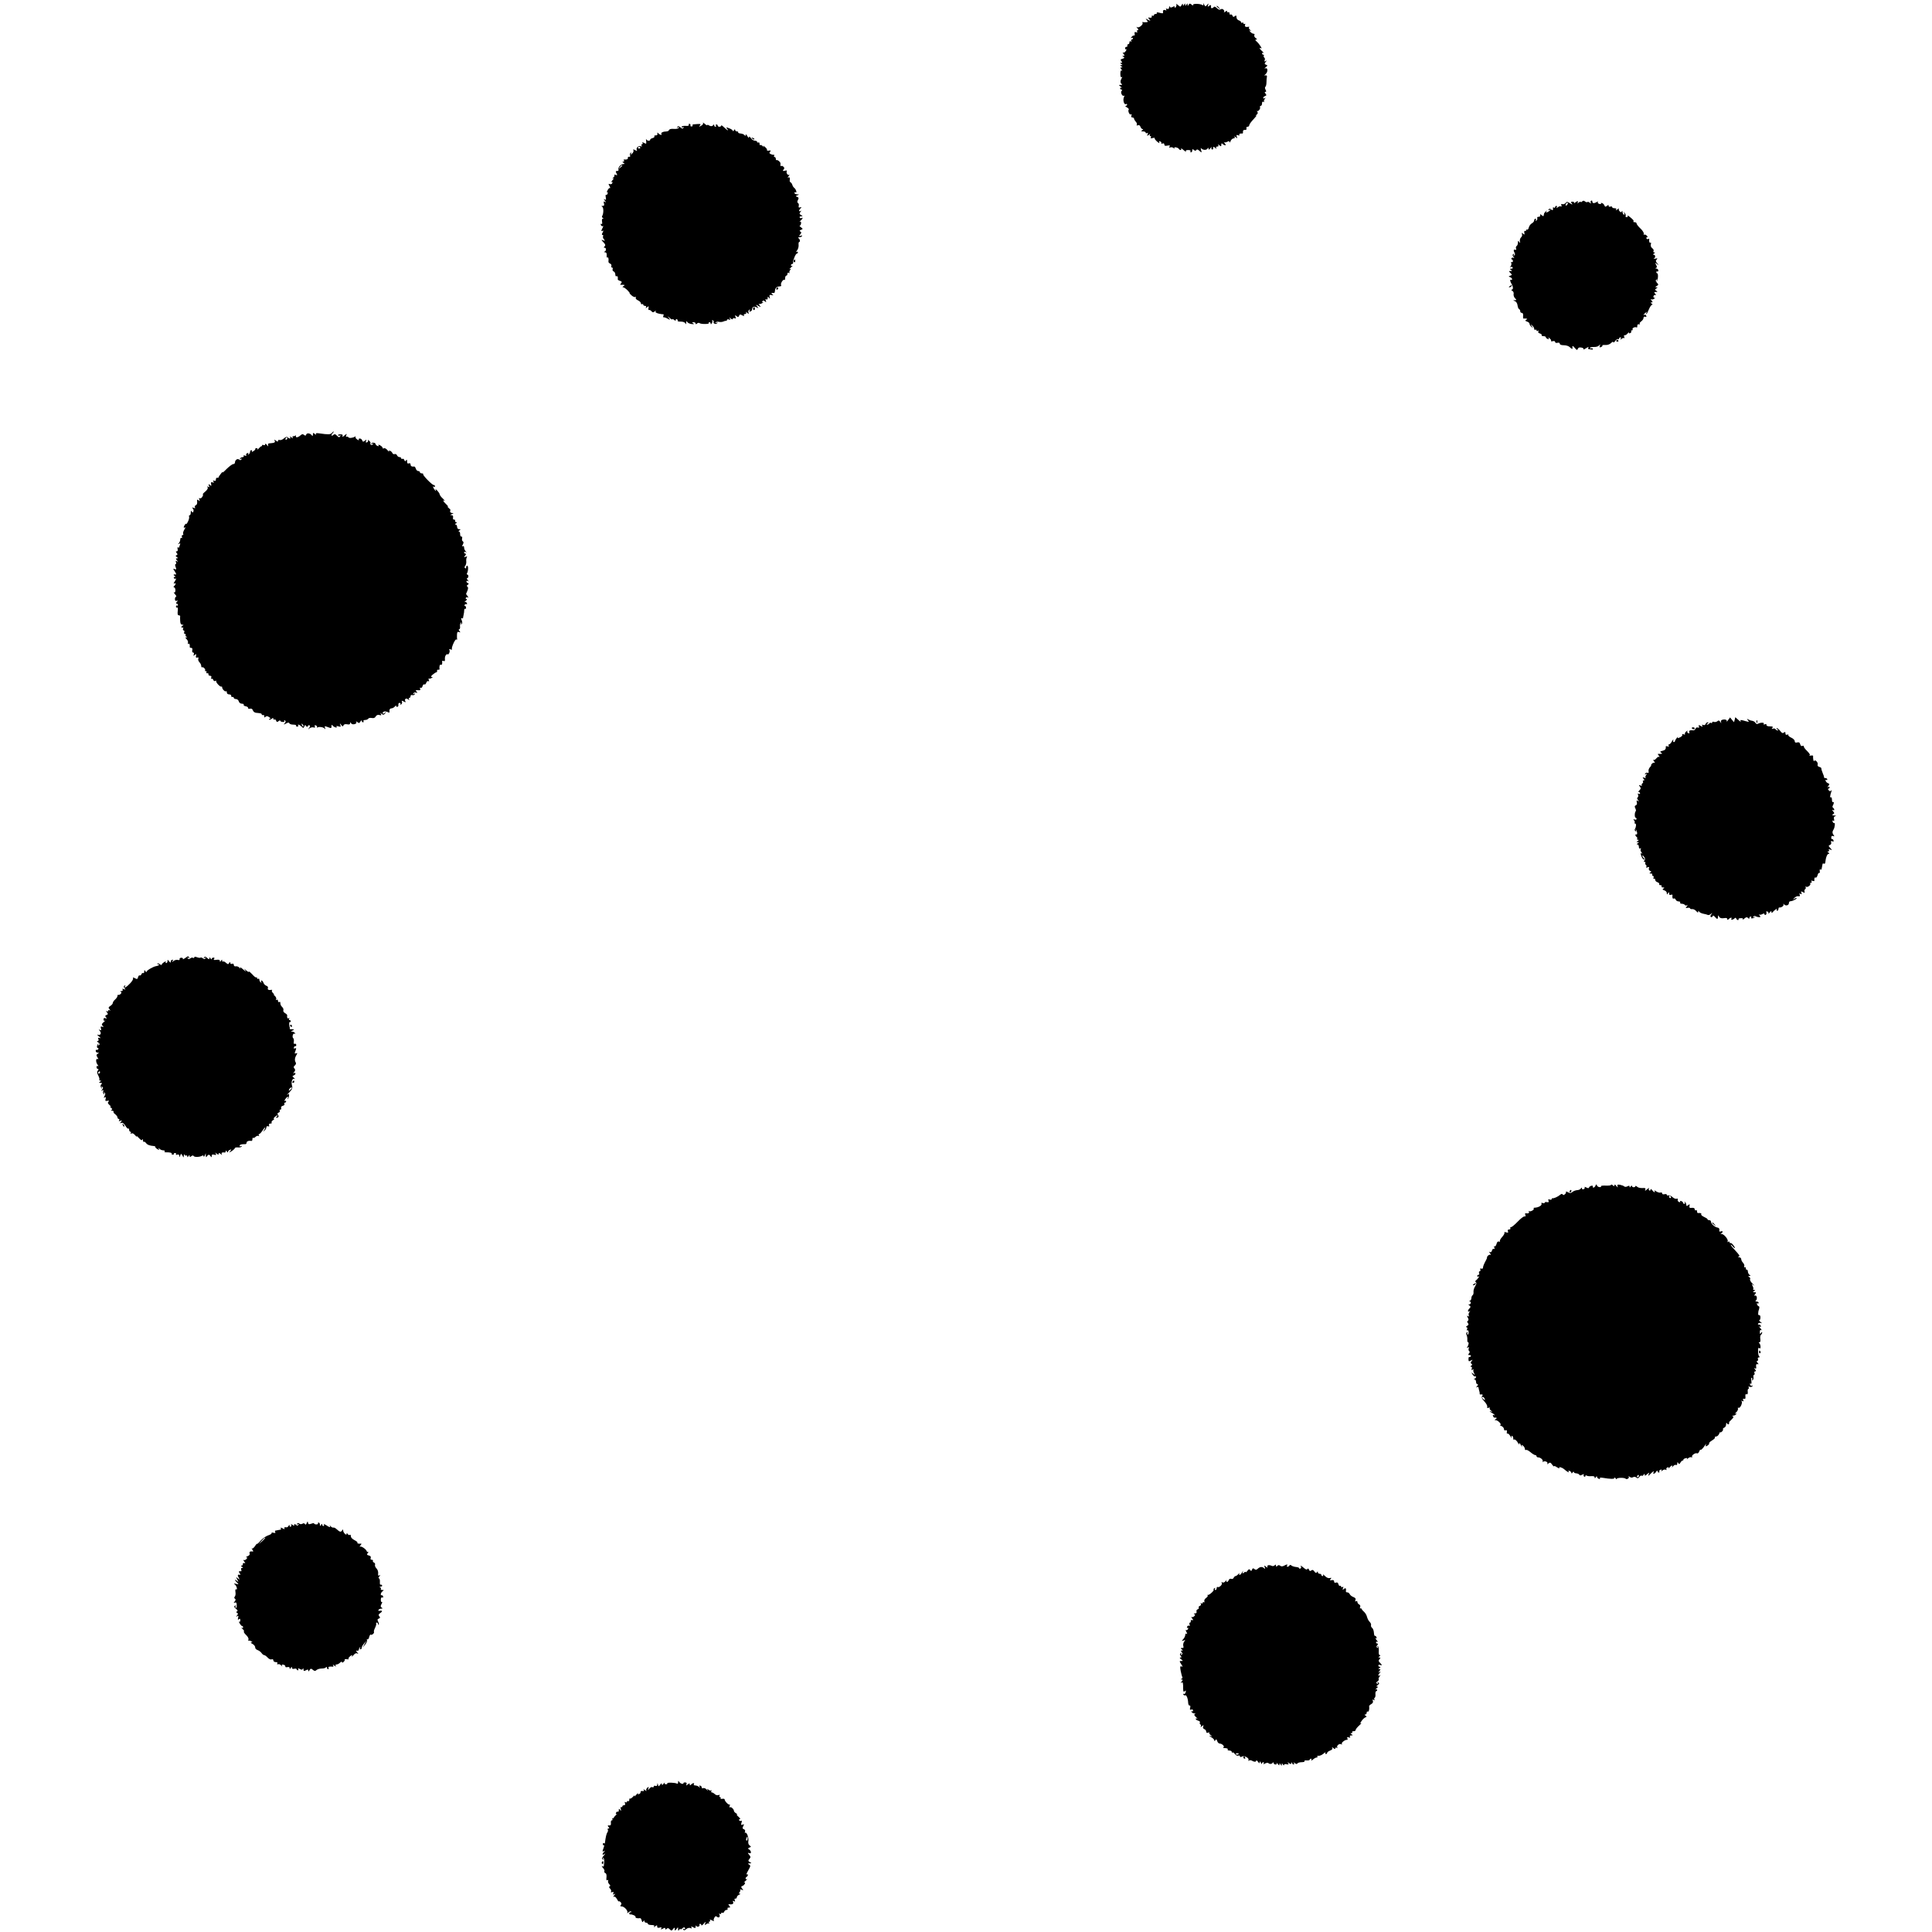<?xml version="1.0" standalone="no"?>
<!DOCTYPE svg PUBLIC "-//W3C//DTD SVG 20010904//EN"
 "http://www.w3.org/TR/2001/REC-SVG-20010904/DTD/svg10.dtd">
<svg version="1.0" xmlns="http://www.w3.org/2000/svg"
 width="1661pt" height="1661pt" viewBox="0 0 1661 1661"
 preserveAspectRatio="xMidYMid meet">
<g transform="translate(0,1661) scale(0.1,-0.1)"
fill="#000000" stroke="none">
<path d="M10345 16577 c3 -13 1 -16 -8 -10 -21 13 -88 13 -80 0 4 -7 -1 -6
-11 2 -15 13 -19 13 -27 0 -7 -12 -9 -12 -9 1 0 13 -1 13 -10 0 -9 -13 -10
-13 -10 0 0 13 -1 13 -10 0 -9 -13 -10 -13 -10 0 -1 11 -3 11 -11 -3 -10 -18
-11 -18 -32 0 -11 10 -18 13 -14 8 3 -6 2 -17 -4 -25 -6 -11 -9 -11 -9 -2 0 9
-5 10 -19 2 -14 -7 -21 -6 -24 3 -3 7 -6 4 -6 -7 -1 -12 -6 -16 -17 -12 -10 4
-13 2 -8 -6 5 -8 2 -9 -9 -5 -15 6 -21 -3 -18 -25 0 -3 -13 -3 -29 2 -19 5
-28 5 -25 -1 4 -5 -1 -9 -9 -9 -9 0 -16 -5 -16 -11 0 -5 -5 -7 -10 -4 -6 4 -9
1 -8 -7 2 -8 -4 -12 -16 -10 -18 3 -18 2 -5 -14 13 -16 12 -16 -11 -4 -23 12
-24 12 -11 -3 12 -15 11 -17 -5 -18 -11 -1 -23 0 -29 1 -5 1 -7 -1 -3 -5 12
-12 -29 -48 -44 -39 -10 6 -10 4 1 -9 9 -12 10 -17 2 -17 -7 0 -9 -5 -5 -12 5
-7 2 -9 -9 -5 -12 4 -15 1 -12 -14 2 -11 0 -17 -4 -14 -5 2 -15 -3 -22 -12
-10 -12 -10 -14 -1 -9 6 4 12 2 12 -3 0 -6 -5 -11 -11 -11 -5 0 -7 -5 -3 -12
4 -7 3 -8 -4 -4 -7 4 -12 1 -12 -8 0 -9 -4 -16 -10 -16 -6 0 -9 -6 -8 -12 2
-7 -2 -12 -8 -11 -6 1 -11 -4 -11 -12 0 -8 4 -12 9 -9 5 4 4 -3 -3 -14 -7 -12
-18 -18 -24 -14 -5 3 -4 -2 4 -11 11 -14 11 -17 0 -17 -12 0 -12 -2 0 -9 11
-7 9 -10 -8 -16 -18 -5 -20 -9 -10 -21 9 -11 8 -14 -2 -14 -11 0 -11 -2 1 -10
13 -9 13 -10 0 -10 -13 0 -13 -1 0 -10 12 -8 12 -10 1 -10 -11 0 -11 -3 0 -17
8 -9 9 -14 3 -10 -8 5 -12 -4 -12 -28 0 -22 4 -33 11 -28 6 4 7 1 1 -8 -13
-22 -14 -43 -1 -51 8 -5 5 -8 -7 -8 -20 0 -20 0 0 -16 10 -8 13 -13 7 -9 -7 3
-13 1 -13 -4 0 -6 5 -11 11 -11 8 0 8 -4 1 -13 -12 -14 10 -52 23 -39 4 4 3
-2 -2 -13 -12 -23 1 -70 17 -60 5 3 10 1 10 -4 0 -6 -6 -11 -12 -11 -7 -1 -3
-6 10 -13 12 -7 20 -16 16 -19 -10 -11 7 -49 18 -42 7 5 9 1 5 -9 -4 -11 -1
-17 8 -17 8 0 15 -5 15 -11 0 -6 7 -17 15 -26 8 -8 12 -20 8 -26 -4 -6 0 -8
10 -4 10 4 18 -1 22 -14 4 -10 12 -19 18 -19 7 0 6 -4 -3 -10 -12 -8 -11 -10
8 -10 12 0 22 -5 22 -11 0 -5 5 -7 12 -3 8 5 9 2 4 -11 -6 -16 -4 -16 11 -4
11 9 14 10 9 2 -4 -8 -2 -13 4 -13 6 0 8 -5 4 -12 -5 -8 0 -9 15 -5 13 3 21 3
18 0 -3 -2 3 -13 14 -24 20 -20 34 -26 24 -9 -3 6 1 7 9 4 9 -3 13 -10 10 -15
-3 -5 2 -6 10 -3 10 4 16 1 16 -9 0 -10 8 -13 26 -9 21 4 25 2 19 -8 -6 -10
-4 -12 7 -7 9 3 21 0 28 -6 10 -9 11 -9 6 0 -7 13 31 6 40 -8 8 -14 26 -10 18
4 -4 6 5 1 21 -13 16 -14 25 -19 21 -12 -5 8 1 12 19 12 15 0 24 -4 20 -10 -3
-5 -1 -10 4 -10 6 0 11 7 11 16 0 13 3 14 14 5 10 -9 16 -9 21 -1 5 8 13 6 27
-7 20 -18 21 -18 14 7 -4 14 -4 21 1 15 13 -16 45 -18 54 -3 7 10 9 10 9 -1 0
-11 4 -10 16 5 8 10 13 14 10 7 -4 -6 -2 -14 4 -18 5 -3 10 1 10 11 0 14 2 15
17 3 11 -10 14 -10 9 -1 -4 7 -1 12 9 12 10 0 13 5 9 13 -5 8 -2 8 9 -2 15
-12 17 -11 17 5 0 11 4 15 8 9 4 -5 13 -11 21 -13 12 -3 12 -1 1 15 -8 10 -11
15 -6 11 5 -4 17 -3 27 3 14 7 19 6 20 -3 0 -7 4 -3 9 10 5 12 17 22 25 22 10
0 13 5 9 13 -5 8 -2 7 9 -2 15 -12 17 -12 10 4 -5 15 -3 17 11 12 10 -4 15 -3
11 3 -5 9 7 14 26 12 4 -1 6 6 5 16 -1 11 6 16 17 15 12 0 16 4 13 13 -3 8 1
14 9 14 8 0 15 6 15 13 0 8 17 31 38 53 20 21 30 35 22 30 -9 -4 -8 -2 2 7 12
9 14 17 8 25 -6 7 -7 10 -4 8 10 -8 32 18 27 31 -3 7 0 13 6 13 6 0 11 9 11
21 0 13 4 18 13 13 6 -4 9 -4 5 1 -4 4 -2 15 5 23 9 13 9 14 0 8 -7 -4 -13 -3
-13 2 0 6 7 13 16 16 13 5 14 9 4 21 -9 11 -9 15 -1 15 8 0 9 5 1 19 -6 12 -6
22 -1 25 5 3 9 21 9 38 0 18 2 40 4 48 2 9 -3 14 -12 12 -13 -2 -13 -1 0 10
21 18 21 57 1 51 -13 -4 -12 -1 2 10 16 13 16 15 1 21 -14 5 -14 9 -3 23 12
14 12 16 0 8 -11 -6 -13 -4 -8 8 3 9 2 19 -4 22 -5 4 -7 11 -4 16 4 5 1 9 -4
9 -6 0 -11 5 -11 11 0 5 6 7 13 4 6 -4 2 2 -10 13 -24 21 -32 38 -12 27 16
-11 -13 37 -36 57 -15 13 -16 17 -6 18 11 0 10 4 -4 13 -10 8 -15 19 -11 25 4
7 1 12 -7 12 -8 0 -21 8 -28 17 -12 14 -12 16 1 9 9 -4 8 -2 -2 7 -10 8 -14
17 -10 21 4 4 3 7 -3 6 -25 -5 -37 1 -31 16 3 8 2 12 -4 9 -6 -3 -10 -1 -10 5
0 6 -4 8 -10 5 -5 -3 -10 -2 -10 4 0 5 -9 13 -20 16 -11 4 -20 15 -20 27 0 16
-3 18 -14 9 -11 -9 -15 -8 -20 4 -3 9 -10 13 -16 10 -5 -3 -10 1 -10 10 0 9
-4 13 -10 10 -5 -3 -10 -1 -10 6 0 8 -5 8 -17 -2 -10 -7 -15 -9 -11 -5 12 14
-12 38 -27 26 -8 -7 -18 -4 -33 10 -12 12 -23 16 -27 10 -7 -12 -26 -14 -24
-2 3 19 -2 23 -16 12 -13 -11 -15 -10 -9 6 5 18 5 18 -9 2 -13 -17 -15 -16
-26 5 -7 12 -9 14 -6 4z"/>
<path d="M10460 16556 c0 -2 8 -10 18 -17 15 -13 16 -12 3 4 -13 16 -21 21
-21 13z"/>
<path d="M6044 15553 c4 -7 -3 -17 -16 -24 -20 -11 -21 -10 -11 2 10 12 7 14
-15 13 -15 -1 -33 -3 -40 -3 -7 -1 -11 -5 -8 -9 3 -5 -1 -9 -9 -9 -8 0 -12 4
-9 8 2 4 0 11 -6 14 -6 4 -9 1 -8 -7 2 -9 -7 -12 -29 -10 -18 1 -33 -3 -33 -9
0 -5 5 -7 12 -3 7 5 8 3 4 -5 -6 -9 -12 -8 -26 4 -14 12 -20 13 -26 4 -5 -8
-3 -10 6 -4 9 6 11 4 6 -4 -5 -7 -23 -11 -44 -9 -22 2 -37 -2 -40 -10 -2 -6
-12 -12 -22 -12 -28 0 -51 -11 -44 -21 8 -13 -10 -11 -25 4 -10 10 -12 9 -9
-3 2 -9 -4 -14 -14 -14 -10 1 -15 -3 -12 -8 3 -5 -3 -12 -15 -15 -12 -3 -21
-9 -21 -14 0 -14 -28 -11 -34 4 -3 6 -3 0 -1 -15 3 -26 2 -27 -17 -17 -15 8
-19 8 -14 0 4 -6 2 -11 -4 -11 -6 0 -8 -5 -4 -12 5 -7 2 -9 -9 -5 -19 7 -42
-17 -32 -34 6 -8 2 -8 -14 0 -16 9 -20 9 -15 -2 3 -8 -3 -20 -12 -28 -15 -12
-17 -12 -9 0 5 9 4 12 -3 7 -6 -4 -9 -13 -5 -22 3 -9 0 -14 -8 -12 -8 2 -13
-3 -11 -9 2 -12 -11 -17 -31 -14 -5 1 -6 -3 -2 -9 3 -5 0 -10 -7 -10 -9 0 -9
-3 2 -10 12 -8 13 -10 1 -10 -22 0 -50 -30 -44 -46 3 -9 -1 -14 -11 -14 -14 0
-15 -4 -6 -20 9 -17 8 -19 -7 -13 -10 3 -15 3 -11 -2 4 -4 0 -14 -10 -22 -10
-9 -11 -12 -2 -7 10 5 8 -1 -5 -16 -11 -13 -14 -20 -8 -16 9 5 11 2 7 -8 -3
-8 -12 -12 -21 -9 -13 5 -14 3 -3 -17 7 -12 8 -20 3 -17 -4 3 -13 -6 -20 -19
-6 -13 -7 -22 -2 -18 5 3 6 -2 3 -10 -3 -9 -9 -14 -14 -11 -4 2 -5 -7 -2 -22
4 -20 2 -24 -9 -18 -11 7 -11 5 1 -10 12 -15 12 -17 1 -10 -11 6 -13 3 -9 -13
5 -16 2 -22 -10 -22 -13 0 -14 -2 -4 -8 12 -8 12 -58 -1 -79 -4 -6 -1 -14 5
-16 9 -4 10 -6 1 -6 -7 -1 -10 -11 -7 -27 3 -16 1 -23 -6 -19 -6 3 -7 0 -4 -9
3 -9 11 -13 16 -10 6 4 5 -2 -1 -14 -6 -11 -11 -23 -11 -27 0 -3 5 -3 11 1 8
4 8 0 0 -15 -8 -15 -9 -21 -1 -21 6 0 8 -5 5 -10 -4 -6 -1 -18 7 -27 11 -15
11 -16 -7 -9 -18 7 -18 5 3 -17 17 -18 19 -26 10 -35 -9 -9 -9 -12 0 -12 16 0
15 -27 0 -33 -8 -4 -7 -6 4 -6 11 -1 15 -8 14 -26 -2 -13 1 -22 5 -19 9 5 13
-9 10 -34 -1 -7 5 -15 14 -18 9 -4 14 -13 11 -20 -3 -8 -1 -14 5 -14 6 0 9 -6
6 -14 -3 -8 1 -17 9 -20 8 -3 14 -15 14 -26 0 -12 5 -18 10 -15 9 5 14 -7 11
-27 0 -4 9 -10 20 -13 16 -6 18 -9 8 -21 -7 -9 -8 -14 -3 -13 5 1 16 1 24 0
13 -1 13 -2 0 -11 -9 -6 -10 -10 -3 -10 7 0 23 -11 37 -25 14 -14 22 -25 19
-25 -3 0 4 -9 17 -20 12 -11 27 -17 33 -13 6 3 7 1 3 -5 -4 -7 3 -17 18 -24
14 -6 26 -18 26 -25 0 -8 5 -11 10 -8 6 3 10 1 10 -4 0 -6 7 -11 16 -11 9 0
12 -5 8 -12 -6 -9 -3 -9 9 0 14 12 16 11 12 -7 -2 -12 0 -19 4 -16 5 2 14 -2
21 -10 10 -12 16 -13 28 -3 10 9 13 9 9 1 -5 -7 4 -14 25 -19 18 -4 36 -7 40
-6 4 1 5 -5 1 -14 -3 -8 -2 -14 3 -12 5 1 20 -4 34 -12 24 -13 24 -12 10 6
-14 19 -14 19 8 0 12 -11 22 -16 22 -11 0 4 7 2 15 -5 11 -9 15 -9 15 -1 0 7
5 9 10 6 6 -4 8 -10 6 -14 -3 -3 10 -7 27 -6 19 0 35 -6 39 -15 5 -11 7 -10 7
5 1 16 3 17 10 6 5 -8 22 -15 37 -17 21 -2 25 -1 14 6 -13 8 -12 10 3 10 9 0
17 -5 17 -11 0 -8 4 -9 13 0 8 6 17 7 21 3 10 -10 86 -10 80 0 -3 4 0 8 5 8 6
0 11 -6 11 -12 0 -9 3 -8 9 2 6 8 7 18 4 24 -3 5 -1 6 6 2 6 -4 9 -11 6 -16
-3 -4 2 -10 10 -14 8 -3 17 0 21 6 5 7 2 8 -6 3 -8 -5 -11 -4 -7 3 4 5 16 8
27 5 11 -3 28 -2 37 2 10 5 21 7 26 7 4 -1 7 2 7 8 0 5 7 6 17 3 12 -5 14 -3
8 8 -8 12 -6 12 8 0 11 -8 17 -9 17 -3 0 6 7 9 15 6 12 -5 14 -2 8 12 -6 16
-4 17 9 6 13 -10 17 -10 22 3 5 13 10 14 27 4 15 -8 19 -8 15 0 -4 6 0 11 9
11 10 0 13 5 9 13 -5 8 -2 7 9 -2 15 -12 17 -12 12 2 -4 8 -1 18 6 23 8 5 10
3 4 -6 -5 -8 -3 -11 6 -8 8 3 14 9 14 14 1 25 16 34 38 22 21 -10 21 -10 7 7
-14 17 -14 18 10 5 24 -13 24 -12 10 5 -8 10 -10 16 -4 12 6 -3 20 1 30 9 10
9 13 12 5 8 -10 -5 -12 -3 -7 5 6 9 11 9 22 0 12 -10 13 -9 8 6 -5 13 -4 16 4
11 8 -4 12 0 12 11 0 15 2 16 11 3 9 -12 10 -11 6 6 -4 18 -1 21 17 17 17 -4
18 -3 6 6 -13 10 -8 15 13 12 4 0 8 4 8 9 1 6 2 14 3 19 1 12 15 26 27 27 5 1
14 2 20 3 5 0 7 5 4 11 -7 12 19 53 28 43 4 -3 7 3 7 15 0 12 5 22 10 22 6 0
10 7 10 16 0 9 5 12 13 8 6 -4 9 -4 5 1 -4 4 -2 15 5 23 10 13 9 14 -3 8 -8
-4 -4 2 10 14 14 12 19 19 13 15 -7 -3 -13 -1 -13 4 0 6 5 11 10 11 6 0 10 6
9 13 -3 18 22 77 32 77 5 0 9 5 9 11 0 5 -6 7 -12 3 -7 -4 -5 1 4 12 9 11 15
31 14 47 -2 15 1 27 5 27 11 0 7 23 -6 32 -6 5 -3 8 7 8 9 0 20 4 23 10 4 6
-1 7 -12 3 -16 -6 -16 -5 -4 11 12 14 12 19 2 25 -9 6 -8 10 6 15 17 7 17 8
-1 22 -11 8 -15 14 -10 14 5 0 10 9 11 20 1 13 -3 18 -10 14 -7 -3 -4 1 6 9
18 15 24 33 8 22 -5 -3 -12 -1 -16 5 -3 5 2 10 12 10 17 1 17 1 0 11 -15 9
-16 13 -5 27 10 12 10 14 1 8 -7 -4 -13 -3 -13 1 0 5 6 15 13 22 10 11 9 13
-4 8 -12 -4 -15 -1 -12 13 3 10 0 21 -6 24 -8 5 -8 13 -1 27 9 15 7 21 -6 26
-16 6 -16 7 2 14 17 7 17 8 -3 8 -13 1 -23 6 -23 12 0 5 4 8 9 5 15 -10 6 26
-10 38 -8 6 -15 18 -17 26 -2 8 -8 18 -14 21 -5 3 -9 9 -9 13 4 26 0 36 -11
30 -8 -5 -7 0 2 11 8 10 10 16 4 12 -13 -7 -28 19 -19 33 3 4 -5 6 -17 2 -19
-4 -21 -3 -12 9 9 11 9 17 -1 26 -7 6 -16 9 -19 6 -5 -6 -7 0 -6 22 1 11 -25
33 -32 28 -5 -2 -8 3 -8 11 0 9 -5 16 -11 16 -5 0 -7 5 -4 10 4 6 3 10 -2 9
-4 -1 -16 1 -26 6 -13 5 -15 11 -6 21 8 10 6 12 -10 9 -12 -2 -19 0 -17 4 3 5
-4 17 -17 27 -14 13 -18 14 -12 4 6 -10 4 -9 -6 2 -9 9 -19 14 -23 11 -3 -4
-6 1 -6 11 0 9 -4 14 -10 11 -5 -3 -10 -1 -10 4 0 6 -9 11 -19 11 -11 0 -27
10 -35 22 -11 15 -16 18 -16 8 -1 -9 -7 -4 -15 10 -9 15 -14 19 -15 10 0 -11
-2 -12 -8 -3 -5 7 -20 14 -34 15 -15 1 -24 6 -22 10 3 4 -2 8 -10 8 -9 0 -16
6 -16 13 0 8 -4 7 -10 -3 -5 -8 -10 -10 -10 -5 0 6 -14 16 -31 22 -26 10 -29
10 -19 -3 20 -24 3 -16 -25 11 -14 14 -25 21 -25 15 0 -5 -7 -10 -15 -10 -8 0
-15 5 -15 10 0 6 -5 10 -11 10 -5 0 -7 -4 -4 -10 3 -5 1 -10 -4 -10 -6 0 -11
6 -11 13 0 8 -3 8 -8 2 -8 -12 -22 -13 -39 -2 -7 5 -13 5 -13 1 0 -4 -10 1
-22 12 -12 10 -18 14 -14 7z m-540 -211 c3 -5 -1 -9 -9 -9 -8 0 -12 4 -9 9 3
4 7 8 9 8 2 0 6 -4 9 -8z m-154 -156 c0 -2 -8 -10 -17 -17 -16 -13 -17 -12 -4
4 13 16 21 21 21 13z"/>
<path d="M6467 15419 c7 -7 15 -10 18 -7 3 3 -2 9 -12 12 -14 6 -15 5 -6 -5z"/>
<path d="M13602 14878 c-7 -7 -12 -8 -12 -4 0 5 -8 2 -17 -5 -11 -10 -14 -10
-9 -1 4 6 3 12 -1 12 -5 0 -15 -6 -22 -12 -8 -7 -11 -8 -8 -3 3 6 -3 11 -13
11 -15 0 -17 -3 -7 -15 9 -12 6 -12 -15 1 -23 15 -28 16 -39 2 -7 -8 -19 -12
-27 -9 -10 4 -12 0 -8 -10 3 -10 2 -13 -5 -10 -5 4 -17 1 -26 -7 -12 -9 -15
-9 -9 0 4 6 2 12 -3 12 -6 0 -11 -5 -11 -11 0 -5 -5 -7 -10 -4 -6 4 -10 3 -9
-2 3 -20 -2 -25 -15 -14 -11 9 -16 9 -22 0 -4 -8 -3 -9 4 -5 7 4 12 5 12 2 0
-3 -10 -10 -21 -17 -17 -9 -20 -8 -14 3 7 11 5 11 -6 0 -8 -7 -15 -17 -15 -22
-1 -6 -2 -13 -3 -16 0 -4 -8 -1 -17 6 -12 11 -15 11 -12 -1 2 -8 -4 -13 -14
-13 -9 1 -14 -4 -12 -11 3 -7 0 -16 -7 -21 -8 -4 -10 -3 -5 4 4 7 2 12 -3 12
-6 0 -11 -7 -11 -15 0 -8 -9 -19 -20 -25 -11 -6 -23 -22 -26 -35 -3 -14 -10
-22 -15 -19 -5 3 -9 0 -9 -6 0 -6 -4 -9 -9 -5 -6 3 -8 -4 -6 -16 4 -17 2 -19
-11 -8 -12 10 -13 9 -9 -4 4 -8 0 -21 -8 -28 -8 -7 -12 -23 -10 -34 4 -16 3
-17 -6 -5 -9 13 -11 11 -11 -7 0 -12 -5 -25 -11 -28 -6 -4 -8 -14 -5 -22 4
-10 2 -13 -8 -10 -14 6 -16 -9 -3 -30 4 -6 2 -15 -4 -19 -8 -5 -9 -3 -4 6 5 9
4 11 -4 6 -9 -6 -9 -11 1 -24 8 -10 9 -13 1 -9 -6 4 -14 3 -18 -3 -3 -5 -2
-10 3 -10 5 0 9 -7 9 -15 0 -8 -5 -11 -10 -8 -6 4 -8 0 -4 -9 3 -9 0 -21 -6
-28 -9 -10 -9 -11 0 -6 6 3 14 2 18 -4 3 -5 -2 -10 -12 -10 -15 0 -16 -2 -3
-10 13 -8 12 -10 -3 -10 -17 0 -17 -1 -1 -17 15 -16 15 -17 -2 -23 -16 -6 -16
-7 -1 -13 9 -3 17 -11 17 -17 0 -6 -4 -9 -9 -6 -11 7 -9 -14 4 -34 15 -24 16
-50 2 -50 -7 0 -5 -5 5 -10 9 -6 14 -18 11 -28 -2 -11 3 -26 12 -36 15 -15 15
-16 -2 -17 -17 0 -17 -1 1 -8 12 -4 21 -20 23 -37 2 -16 8 -30 14 -32 5 -2 9
-10 9 -18 0 -8 6 -14 14 -14 8 0 12 -9 11 -25 -2 -13 0 -24 3 -24 4 1 14 1 22
0 12 -1 13 -3 1 -10 -11 -7 -9 -10 8 -16 11 -3 21 -12 21 -19 0 -8 8 -20 18
-27 16 -13 16 -13 2 6 -14 19 -14 19 3 6 9 -7 17 -20 17 -28 0 -8 5 -11 10 -8
6 3 10 1 10 -5 0 -6 5 -8 12 -4 7 5 8 3 4 -5 -5 -8 0 -14 13 -18 11 -3 18 -9
15 -14 -3 -5 4 -9 15 -9 12 0 21 -4 21 -9 0 -5 7 -12 16 -15 10 -4 13 -2 8 7
-5 8 -2 8 9 -2 9 -7 15 -17 12 -21 -3 -5 4 -6 15 -3 12 3 20 0 20 -7 0 -7 8
-10 20 -7 12 3 20 0 20 -8 0 -8 13 -13 35 -13 19 0 42 -7 50 -16 18 -17 26
-20 24 -8 -4 21 3 22 20 1 17 -20 20 -22 26 -8 4 11 14 14 30 11 14 -2 22 -9
19 -14 -4 -6 6 -2 22 8 15 11 25 13 21 7 -5 -7 -5 -13 0 -14 4 0 16 -2 26 -4
9 -2 15 1 11 6 -3 5 -10 7 -15 4 -5 -4 -9 -2 -9 4 0 5 15 9 33 8 18 -1 37 4
45 13 10 13 11 13 6 -3 -5 -13 -2 -16 10 -11 9 3 14 9 12 13 -3 4 9 6 26 5 18
-1 37 5 49 17 11 11 19 14 19 7 0 -7 7 -2 16 10 8 12 20 20 25 17 5 -4 9 -1 9
4 0 6 5 11 11 11 5 0 7 -6 3 -12 -6 -10 -5 -10 8 -1 8 7 18 10 22 6 4 -4 4 1
0 10 -4 11 -2 17 4 15 6 -2 18 6 27 17 9 11 14 14 10 8 -4 -9 -1 -11 9 -7 9 3
13 10 10 15 -3 5 0 9 6 9 6 0 9 4 6 9 -7 10 22 24 34 16 4 -3 7 3 6 13 0 10 5
16 14 14 8 -2 12 0 8 4 -5 4 1 13 12 21 11 8 20 21 20 30 0 9 6 13 14 10 10
-4 13 -1 9 8 -3 8 -9 12 -14 9 -15 -9 -10 3 8 17 11 10 14 10 9 2 -4 -7 -5
-13 -2 -13 4 0 13 18 22 40 9 22 21 40 28 40 6 0 4 5 -4 10 -12 8 -12 10 -1
10 11 0 11 3 0 17 -8 9 -9 14 -4 11 6 -4 17 -3 25 3 10 5 11 9 3 9 -7 0 -10 7
-7 15 4 8 11 12 18 8 6 -4 5 1 -3 10 -12 15 -11 17 5 17 16 0 17 2 4 10 -13 9
-13 11 0 20 13 9 13 10 0 10 -11 1 -11 3 3 11 17 10 17 12 2 29 -12 14 -13 20
-4 26 8 5 10 3 4 -7 -5 -8 -5 -11 0 -7 10 10 13 68 3 68 -5 0 -8 5 -8 11 0 5
4 8 8 5 5 -3 9 1 9 9 0 8 -7 15 -16 16 -10 0 -12 2 -4 6 10 3 10 10 1 26 -11
21 -10 21 8 7 18 -14 18 -14 2 6 -14 16 -15 23 -5 33 10 11 7 12 -13 7 -14 -3
-19 -3 -12 0 6 3 12 12 12 20 0 8 -6 14 -12 14 -9 0 -8 4 2 10 11 7 11 10 2
10 -7 0 -10 5 -6 12 4 6 -1 17 -11 24 -11 8 -16 21 -12 34 3 11 1 18 -4 14 -8
-5 -13 10 -10 29 1 5 -3 6 -8 3 -5 -4 -12 -2 -16 4 -3 5 -1 10 5 10 7 0 6 5
-2 14 -7 8 -17 11 -22 9 -5 -3 -7 0 -4 8 2 7 -10 28 -29 45 -18 17 -33 36 -33
43 0 6 -7 11 -17 11 -9 0 -14 3 -10 6 6 7 -3 17 -37 44 -11 8 -17 10 -13 4 3
-6 0 -11 -8 -11 -8 0 -12 4 -9 9 3 4 0 16 -6 25 -11 17 -11 17 -6 0 3 -11 2
-15 -4 -12 -6 3 -10 14 -11 23 0 10 -3 12 -6 5 -3 -10 -7 -10 -18 0 -7 7 -10
17 -7 22 3 6 -3 3 -13 -5 -11 -9 -16 -10 -11 -2 5 8 0 12 -13 12 -12 0 -21 4
-21 10 0 5 -7 7 -15 4 -8 -4 -15 -1 -15 6 0 10 -3 10 -15 0 -12 -10 -16 -9
-21 3 -3 9 -12 18 -20 21 -8 3 -13 2 -10 -3 4 -5 -3 -7 -14 -4 -11 3 -17 10
-13 16 4 6 1 7 -8 1 -23 -14 -39 -13 -39 2 0 9 -5 12 -10 9 -6 -4 -7 -12 -3
-18 5 -8 2 -8 -9 0 -8 7 -18 10 -21 6 -4 -3 -13 -1 -20 5 -10 9 -17 8 -25 0z
m-130 -30 c-7 -7 -12 -8 -12 -2 0 14 12 26 19 19 2 -3 -1 -11 -7 -17z"/>
<path d="M6825 14371 c-3 -5 -2 -12 3 -15 5 -3 9 1 9 9 0 17 -3 19 -12 6z"/>
<path d="M12980 14150 c-9 -6 -10 -10 -3 -10 6 0 15 5 18 10 8 12 4 12 -15 0z"/>
<path d="M6675 14130 c-3 -5 -1 -10 4 -10 6 0 11 5 11 10 0 6 -2 10 -4 10 -3
0 -8 -4 -11 -10z"/>
<path d="M6475 13961 c-3 -5 -1 -12 5 -16 5 -3 10 1 10 9 0 18 -6 21 -15 7z"/>
<path d="M13896 13682 c-3 -5 1 -9 9 -9 8 0 12 4 9 9 -3 4 -7 8 -9 8 -2 0 -6
-4 -9 -8z"/>
<path d="M2852 12887 c-11 -13 -30 -14 -105 -3 -28 4 -36 2 -30 -7 4 -7 0 -7
-10 2 -15 12 -17 11 -17 -5 0 -11 -3 -15 -8 -8 -13 19 -42 25 -49 9 -4 -12 -8
-13 -19 -4 -11 9 -18 8 -32 -5 -22 -19 -43 -21 -38 -3 1 6 1 9 -1 5 -3 -5 -11
-8 -19 -8 -10 0 -12 -5 -8 -12 5 -8 0 -7 -11 2 -11 9 -16 10 -11 3 9 -16 -6
-17 -20 -3 -7 7 -18 4 -33 -9 -12 -11 -29 -17 -37 -14 -8 3 -14 0 -14 -7 0 -9
-4 -9 -17 1 -14 12 -16 12 -11 -1 6 -15 -2 -18 -50 -22 -7 -1 -10 -8 -7 -17 3
-11 0 -10 -10 3 -9 12 -15 15 -15 7 0 -8 -6 -11 -15 -7 -8 3 -14 1 -12 -3 1
-5 -1 -8 -5 -7 -4 0 -14 -8 -23 -19 -9 -11 -14 -15 -11 -9 3 6 -1 11 -9 11 -8
0 -12 -3 -10 -7 2 -3 -5 -12 -17 -19 -11 -7 -17 -8 -13 -2 3 6 1 11 -4 11 -6
0 -11 -6 -11 -14 0 -8 -5 -18 -12 -22 -7 -4 -8 -3 -4 4 5 8 2 10 -8 6 -9 -3
-13 -11 -9 -17 4 -6 0 -8 -11 -4 -10 4 -15 3 -11 -3 3 -6 -1 -10 -9 -10 -8 0
-18 -5 -22 -12 -5 -7 -3 -8 6 -3 9 5 11 4 6 -4 -6 -8 -12 -9 -20 -2 -14 12
-36 -4 -36 -26 0 -7 -7 -13 -15 -13 -8 0 -33 -19 -57 -42 -23 -24 -38 -36 -34
-28 4 8 -2 4 -13 -10 -11 -14 -21 -28 -21 -32 0 -5 -6 -7 -12 -5 -7 1 -12 -6
-12 -15 1 -11 -4 -14 -14 -11 -11 5 -13 3 -7 -7 6 -10 4 -12 -8 -7 -12 4 -15
1 -12 -14 4 -17 2 -19 -11 -8 -12 10 -13 9 -8 -6 6 -14 4 -16 -6 -10 -9 6 -11
4 -5 -5 5 -8 -3 -21 -20 -36 -16 -13 -25 -24 -21 -24 4 0 2 -9 -4 -20 -6 -11
-16 -17 -22 -14 -8 5 -9 1 -4 -11 5 -14 4 -16 -7 -6 -12 9 -14 7 -12 -13 2
-14 -3 -27 -12 -30 -8 -3 -11 -11 -7 -18 5 -8 2 -9 -12 -4 -15 5 -16 4 -7 -5
6 -6 9 -18 6 -26 -5 -12 -7 -12 -14 -1 -6 9 -9 7 -9 -9 0 -13 -4 -23 -10 -23
-5 0 -7 -6 -4 -13 2 -7 -2 -27 -11 -43 -8 -16 -15 -24 -15 -19 0 12 -20 -16
-20 -28 0 -5 5 -5 11 -1 6 3 3 -5 -6 -19 -9 -15 -14 -31 -10 -37 3 -5 1 -10
-5 -10 -7 0 -9 -7 -6 -16 3 -8 2 -12 -4 -9 -6 3 -10 -2 -10 -12 0 -11 -6 -25
-12 -32 -11 -11 -10 -12 1 -6 11 6 13 4 8 -9 -4 -10 -7 -20 -7 -22 0 -3 -4 -3
-9 0 -5 4 -7 -3 -4 -14 3 -12 0 -20 -7 -20 -10 0 -10 -3 -1 -14 9 -11 9 -15
-1 -19 -10 -4 -10 -8 2 -16 12 -8 12 -11 1 -11 -11 0 -11 -3 0 -17 12 -14 12
-16 0 -8 -11 6 -13 4 -8 -8 3 -10 2 -17 -3 -17 -6 0 -6 -9 0 -25 8 -20 7 -23
-8 -18 -16 7 -16 5 1 -20 10 -15 14 -27 10 -26 -20 3 -27 -2 -13 -11 11 -7 11
-10 2 -10 -7 0 -10 -5 -7 -10 4 -6 11 -7 17 -4 5 4 2 -6 -8 -22 -11 -15 -13
-25 -6 -21 15 10 16 -5 0 -21 -8 -8 -8 -12 -1 -12 6 0 11 -11 11 -25 0 -15 -5
-22 -12 -18 -6 3 -2 -3 8 -15 11 -12 15 -22 10 -22 -5 0 -10 -9 -10 -20 0 -14
5 -19 15 -15 11 4 12 3 1 -10 -8 -10 -9 -15 -1 -15 6 0 11 -5 11 -11 0 -5 -4
-8 -8 -5 -5 3 -9 -1 -9 -9 0 -8 5 -11 10 -8 6 3 8 -9 5 -31 -3 -25 0 -36 9
-36 7 0 12 -3 12 -7 -1 -5 -1 -23 0 -40 1 -24 6 -33 19 -34 10 0 12 -3 5 -6
-7 -2 -13 -9 -13 -14 0 -6 4 -7 10 -4 6 3 7 -1 4 -9 -3 -9 -1 -16 5 -16 6 0 8
-7 5 -15 -4 -8 -1 -15 6 -15 6 0 9 -4 6 -9 -4 -5 0 -12 6 -14 10 -4 10 -6 0
-6 -10 -1 -9 -5 3 -17 9 -9 14 -23 11 -31 -3 -8 -1 -11 4 -8 9 6 14 -8 11 -27
0 -5 5 -8 13 -8 9 0 12 -7 9 -20 -3 -12 0 -20 7 -20 7 0 10 -7 6 -16 -5 -14
-4 -15 8 -5 13 11 15 9 11 -8 -3 -14 1 -18 11 -14 10 3 12 0 9 -10 -4 -8 1
-21 9 -30 9 -9 16 -23 16 -32 0 -9 3 -14 8 -12 9 6 33 -19 25 -27 -4 -3 -1 -6
6 -6 7 0 9 -5 6 -10 -4 -6 -1 -9 7 -8 7 2 12 -3 10 -9 -1 -7 5 -13 14 -13 10
0 14 -5 10 -16 -3 -8 -2 -13 3 -10 5 3 12 -1 15 -10 3 -9 11 -12 18 -8 7 4 10
4 7 0 -8 -9 33 -54 44 -49 4 2 7 -1 7 -7 0 -15 26 -41 34 -33 3 4 6 -1 6 -10
0 -10 8 -17 20 -17 11 0 19 -6 18 -12 -2 -7 3 -12 10 -10 6 1 12 -2 12 -8 0
-5 8 -10 19 -10 10 0 21 -9 24 -20 3 -12 14 -20 27 -20 11 0 19 -4 15 -9 -3
-5 5 -11 17 -13 13 -2 22 -9 21 -15 -1 -6 6 -9 16 -6 13 3 21 -2 25 -14 3 -10
15 -20 26 -21 43 -4 50 -6 50 -14 0 -4 6 -7 13 -6 6 2 11 -3 9 -11 -2 -11 0
-12 10 -4 10 8 18 8 32 -3 13 -9 15 -14 6 -14 -7 0 -10 -3 -7 -6 4 -4 13 -1
22 6 11 9 15 9 15 1 0 -7 4 -10 9 -7 5 3 12 -1 15 -10 5 -13 9 -14 21 -4 8 7
15 8 15 3 0 -5 9 -9 20 -10 13 -1 18 2 14 9 -4 7 -2 8 5 4 9 -6 9 -11 -1 -24
-12 -14 -10 -14 12 -2 17 9 25 10 28 1 2 -6 17 -11 33 -11 17 0 28 -4 25 -8
-3 -5 1 -9 9 -9 8 0 12 4 9 9 -9 14 9 9 28 -8 16 -16 18 -15 24 0 5 14 9 15
16 4 8 -10 11 -10 15 0 2 6 9 9 14 6 6 -3 5 -12 -3 -22 -12 -15 -11 -16 4 -3
10 7 25 10 34 7 11 -4 15 -2 11 8 -4 10 -1 13 8 10 8 -3 13 -11 11 -17 -1 -7
-1 -9 1 -4 7 11 48 8 62 -5 10 -11 11 -9 5 5 -5 15 -3 16 21 7 34 -13 35 -13
35 8 0 10 3 13 8 6 10 -15 45 -27 36 -13 -4 8 1 9 16 4 19 -6 22 -4 16 11 -6
18 -5 18 8 1 11 -14 15 -15 19 -4 3 10 15 13 31 10 18 -4 26 -1 26 8 0 12 2
12 9 0 11 -17 55 -5 44 12 -4 8 -1 7 9 -1 14 -11 18 -10 27 5 6 10 11 12 11 6
0 -7 5 -13 11 -13 5 0 7 5 4 10 -3 6 3 10 14 10 11 0 23 5 27 11 3 6 17 9 31
6 16 -3 27 1 33 13 7 12 17 16 31 13 17 -5 20 -3 14 8 -7 12 -6 12 7 1 13 -10
18 -9 29 5 13 16 12 17 -3 4 -10 -8 -18 -9 -18 -3 0 15 22 21 43 10 9 -5 17
-5 16 -1 -4 21 3 33 17 33 9 0 23 8 31 18 8 9 12 12 9 6 -3 -6 1 -11 9 -11 7
0 12 8 10 17 -2 9 3 17 10 17 8 0 11 -5 8 -10 -4 -6 -1 -7 6 -3 7 5 10 14 7
22 -5 12 -2 12 15 3 15 -8 19 -8 15 0 -12 19 4 33 22 19 12 -10 14 -10 8 0 -4
6 -2 12 3 12 6 0 11 7 11 15 0 8 6 12 14 9 8 -3 17 0 22 7 5 8 3 10 -6 4 -9
-6 -11 -4 -6 4 5 7 15 10 23 6 13 -4 14 -3 4 9 -10 12 -8 14 13 12 18 -2 23 1
18 12 -3 9 -1 13 5 9 6 -4 13 3 16 14 3 12 10 18 16 15 5 -4 12 3 16 14 4 11
11 17 17 14 8 -5 9 -1 5 10 -4 9 -3 15 1 12 4 -2 14 -1 22 5 13 7 13 9 1 9 -9
0 -6 7 9 20 13 11 27 20 32 20 4 0 7 6 6 13 -2 6 3 11 10 9 6 -1 11 1 11 5 -4
23 2 43 11 38 9 -6 15 8 11 29 -1 5 5 6 13 3 10 -4 13 1 11 19 -1 13 4 29 11
35 8 6 14 8 14 3 0 -5 5 -1 11 9 5 9 7 22 3 29 -5 8 -2 9 10 5 9 -4 15 -3 12
2 -8 12 29 93 38 83 4 -4 7 -2 6 3 -1 6 -2 23 -1 39 1 22 5 27 17 22 14 -5 15
-4 4 9 -7 9 -8 15 -2 15 6 0 9 11 7 25 -1 14 2 28 8 32 6 4 7 1 2 -7 -5 -9 -4
-11 3 -6 8 5 8 15 2 32 -7 17 -7 23 0 19 6 -3 10 -3 11 2 0 4 3 17 5 28 3 11
5 28 5 38 0 9 4 15 8 13 4 -3 8 1 8 9 0 8 -4 15 -9 15 -5 0 -6 5 -3 10 4 6 11
8 16 5 5 -3 6 1 3 9 -3 9 -11 13 -18 10 -6 -3 -2 2 8 10 11 9 14 16 7 16 -7 0
-9 5 -6 10 4 6 12 7 18 3 7 -4 5 1 -3 12 -8 10 -14 19 -13 19 1 1 6 13 12 28
7 19 7 29 0 34 -8 4 -7 10 2 16 11 7 11 11 2 15 -7 2 -13 9 -13 14 0 6 6 7 13
3 8 -5 8 -2 -2 9 -7 9 -9 17 -4 17 5 0 10 7 10 15 0 8 -4 15 -9 15 -5 0 -6 5
-3 11 12 18 12 70 1 65 -6 -2 -10 -9 -8 -15 1 -7 -2 -10 -8 -6 -8 5 -8 11 0
20 6 8 10 24 9 37 -2 13 0 29 4 35 6 9 3 11 -10 6 -16 -6 -16 -5 -4 10 9 11
10 17 2 17 -6 0 -11 5 -11 11 0 5 6 7 13 3 10 -6 10 -4 0 7 -7 7 -13 21 -13
32 0 11 -5 15 -11 11 -8 -5 -8 -1 0 14 8 15 8 23 0 28 -6 3 -9 15 -6 25 3 10
0 17 -7 16 -6 -1 -10 8 -10 21 1 12 -4 22 -10 22 -6 0 -4 5 4 10 13 8 12 10
-2 10 -11 0 -18 8 -18 20 0 11 -6 20 -12 20 -9 0 -8 4 2 10 10 6 11 10 3 10
-7 0 -12 6 -10 13 1 6 -3 11 -10 10 -7 -2 -10 6 -8 17 3 13 -2 20 -13 21 -14
0 -13 2 3 9 17 7 17 9 3 9 -16 1 -23 12 -15 26 1 2 -7 11 -18 20 -11 9 -13 13
-5 9 8 -4 3 4 -12 19 -29 27 -37 43 -15 31 6 -4 0 4 -15 19 -16 14 -28 31 -28
37 0 6 -10 21 -21 33 -12 12 -19 16 -15 10 4 -7 5 -13 2 -13 -3 0 -10 10 -17
21 -8 15 -8 19 0 15 6 -4 11 -2 11 3 0 6 -5 11 -11 11 -14 0 -99 87 -91 94 3
3 -2 6 -11 6 -9 0 -17 5 -17 10 0 6 -6 10 -14 10 -8 0 -17 9 -21 20 -3 11 -9
19 -13 19 -21 -3 -32 3 -32 17 0 10 -6 14 -15 10 -11 -4 -15 1 -15 17 0 16 -3
18 -9 9 -7 -11 -9 -10 -15 3 -3 9 -10 13 -16 10 -5 -3 -10 -1 -10 4 0 6 -7 11
-15 11 -9 0 -18 7 -22 16 -3 8 -12 13 -20 10 -7 -3 -16 1 -19 8 -3 8 -12 17
-20 20 -10 4 -13 1 -9 -7 4 -6 -2 -1 -13 12 -11 13 -24 21 -31 17 -6 -4 -11
-3 -11 3 0 6 -10 15 -21 22 -15 7 -19 8 -15 0 5 -7 1 -9 -8 -5 -9 3 -16 10
-16 14 0 13 -29 20 -36 8 -5 -7 -2 -8 6 -3 9 5 11 4 6 -4 -4 -6 -12 -9 -17 -5
-5 3 -7 9 -4 14 3 4 -3 14 -12 21 -9 8 -14 9 -10 3 4 -7 0 -14 -8 -17 -10 -4
-12 -1 -8 11 6 15 5 15 -10 3 -14 -11 -18 -11 -23 3 -3 9 -13 16 -21 16 -8 0
-11 -5 -8 -11 4 -6 -2 -5 -13 2 -12 7 -18 17 -15 23 3 5 1 6 -5 2 -20 -12 -51
-15 -57 -5 -4 5 -11 7 -16 4 -5 -4 -6 2 -2 12 6 16 5 16 -16 -1 -15 -14 -20
-15 -16 -5 4 11 -1 15 -19 15 -14 0 -22 -4 -20 -8 3 -5 10 -5 16 -2 7 4 8 2 4
-4 -9 -15 -11 -15 -31 4 -12 13 -19 14 -30 4 -18 -15 -20 1 -3 18 7 7 9 12 6
12 -3 0 -10 -6 -16 -13z m-382 -47 c0 -5 -5 -10 -11 -10 -5 0 -7 5 -4 10 3 6
8 10 11 10 2 0 4 -4 4 -10z m138 -2475 c-3 -3 -9 2 -12 12 -6 14 -5 15 5 6 7
-7 10 -15 7 -18z"/>
<path d="M14857 10419 c-10 -13 -15 -19 -12 -12 6 13 -13 22 -37 15 -10 -2
-15 -10 -12 -20 4 -14 3 -13 -6 1 -9 14 -15 16 -26 6 -7 -6 -21 -9 -29 -5 -8
3 -15 1 -15 -5 0 -6 -4 -8 -9 -4 -5 3 -12 1 -16 -5 -3 -5 -12 -10 -18 -10 -7
0 -6 4 3 10 10 7 11 10 2 10 -7 0 -15 -6 -18 -14 -3 -9 -12 -12 -21 -9 -12 5
-14 3 -8 -6 6 -10 3 -11 -14 -2 -17 10 -20 9 -15 -4 4 -11 2 -13 -9 -10 -8 4
-17 -1 -21 -10 -3 -9 -11 -15 -18 -14 -28 3 -40 -2 -35 -15 4 -10 1 -13 -8 -9
-8 3 -12 10 -8 17 4 6 -1 5 -10 -3 -9 -7 -14 -17 -11 -22 3 -5 -3 -6 -12 -2
-11 4 -15 2 -11 -4 4 -5 -5 -15 -19 -22 -20 -9 -24 -9 -19 1 4 7 -1 4 -9 -6
-9 -11 -16 -23 -16 -28 0 -4 -4 -8 -10 -8 -5 0 -7 8 -4 18 3 9 -2 5 -11 -10
-8 -16 -20 -28 -26 -28 -6 0 -7 -5 -3 -12 5 -8 2 -9 -9 -5 -9 3 -16 3 -16 -1
3 -21 -4 -31 -28 -37 -21 -5 -24 -8 -12 -16 12 -7 12 -9 -1 -10 -8 -1 -19 -1
-24 0 -5 1 -3 -6 5 -15 8 -10 9 -15 3 -11 -6 3 -16 -3 -24 -13 -8 -10 -18 -16
-24 -13 -6 4 -4 -2 4 -12 8 -10 11 -16 5 -13 -5 3 -16 0 -23 -8 -7 -8 -10 -14
-7 -14 4 0 -1 -7 -10 -16 -9 -10 -14 -25 -12 -35 3 -11 0 -16 -8 -13 -7 3 -16
0 -21 -7 -5 -8 -3 -10 7 -4 11 7 12 6 2 -7 -7 -8 -9 -19 -5 -23 4 -5 -2 -5
-12 -1 -16 5 -17 4 -6 -9 9 -11 9 -15 1 -15 -7 0 -10 -4 -6 -9 3 -5 1 -12 -5
-16 -6 -4 -8 -11 -5 -16 4 -5 -2 -6 -12 -2 -15 6 -16 4 -5 -9 10 -13 10 -19
-3 -32 -9 -9 -12 -16 -6 -16 6 0 11 -5 11 -11 0 -5 -5 -7 -12 -3 -8 5 -9 2 -5
-9 3 -9 2 -19 -4 -23 -6 -4 -5 -12 3 -22 11 -13 11 -14 -1 -7 -11 6 -13 3 -9
-13 4 -13 0 -23 -9 -26 -10 -4 -11 -10 -4 -25 6 -10 7 -21 4 -25 -11 -10 -11
-56 -1 -56 4 0 8 -5 8 -11 0 -6 -7 -8 -16 -5 -13 5 -14 4 -6 -7 7 -8 9 -17 5
-20 -3 -4 -1 -7 5 -7 11 0 9 -31 -3 -49 -3 -5 0 -13 6 -17 8 -5 9 -3 4 7 -5 8
-4 11 0 6 11 -10 14 -48 3 -41 -4 3 -8 1 -8 -5 0 -5 5 -13 10 -16 6 -4 8 -11
5 -16 -4 -5 0 -9 7 -9 9 0 9 -3 -2 -10 -13 -9 -13 -10 0 -10 13 0 13 -1 0 -10
-10 -6 -11 -10 -2 -10 6 0 12 -9 12 -21 0 -13 4 -18 12 -13 7 4 8 3 4 -5 -4
-6 -2 -19 6 -28 8 -11 9 -14 1 -10 -9 6 -10 1 -2 -23 6 -16 16 -30 22 -30 7 0
7 4 -1 12 -7 7 -12 16 -12 22 0 5 6 1 14 -10 10 -13 11 -23 4 -31 -7 -9 -7
-13 1 -13 7 0 10 -4 6 -9 -3 -5 -1 -12 5 -16 6 -4 7 -11 4 -17 -5 -8 -1 -9 10
-5 14 6 17 3 12 -8 -3 -9 1 -18 10 -22 13 -5 13 -7 2 -14 -10 -7 -9 -9 5 -9
10 0 15 -4 12 -10 -3 -5 -1 -10 5 -10 7 0 9 -7 6 -16 -3 -8 -2 -12 4 -9 6 3
10 -1 10 -9 0 -8 9 -18 20 -21 11 -4 18 -11 15 -16 -4 -5 1 -9 10 -9 9 0 13
-4 10 -10 -3 -5 2 -10 12 -10 14 0 15 -2 4 -9 -11 -7 -9 -10 8 -16 11 -3 21
-14 21 -23 0 -15 2 -15 10 -2 8 13 10 13 10 -2 0 -12 5 -15 15 -11 9 3 15 2
14 -3 -4 -21 2 -35 11 -29 6 3 13 -1 16 -9 3 -9 15 -16 26 -16 10 0 16 -4 13
-10 -3 -5 3 -10 14 -10 11 0 23 -5 26 -10 4 -6 12 -7 18 -3 7 4 7 0 -1 -10
-12 -14 -11 -16 7 -12 12 2 21 0 21 -5 0 -4 8 -7 18 -6 9 2 25 -6 35 -17 12
-14 17 -16 17 -6 0 11 2 11 8 1 5 -7 21 -15 37 -18 16 -3 32 -7 37 -10 5 -3
17 0 26 8 15 12 16 11 4 -4 -8 -10 -9 -19 -3 -22 5 -3 12 0 15 6 3 10 9 8 19
-4 8 -10 17 -18 21 -18 3 0 6 8 6 18 1 16 1 16 10 0 7 -11 19 -15 40 -12 20 4
30 1 30 -7 0 -10 3 -10 12 -1 15 15 32 16 23 2 -8 -13 17 -8 28 5 6 6 10 6 14
-2 2 -7 9 -13 14 -13 6 0 8 3 6 8 -3 4 6 8 19 8 15 1 22 -2 17 -10 -3 -6 2 -3
13 6 16 14 23 15 32 6 9 -9 12 -9 12 0 0 7 5 12 11 12 5 0 8 -4 5 -9 -7 -11
21 -8 31 4 4 4 2 5 -6 0 -10 -5 -12 -4 -7 4 4 6 13 8 19 4 6 -4 20 -8 29 -8
15 -1 16 1 6 14 -7 9 -9 13 -4 9 5 -4 17 -3 27 3 13 7 19 6 19 -1 0 -6 5 -8
11 -5 6 4 8 13 5 21 -3 8 0 11 9 7 8 -3 12 -10 9 -17 -3 -6 2 -2 10 8 12 15
16 16 16 5 0 -8 3 -10 8 -4 12 17 47 41 38 28 -4 -7 -2 -13 3 -13 6 0 11 7 11
15 0 8 3 14 8 13 16 -3 41 15 35 26 -4 8 -2 8 7 -1 15 -14 40 -6 40 13 0 8 5
15 10 15 20 3 25 5 45 16 11 7 15 13 9 13 -5 0 -16 -6 -24 -12 -8 -7 -6 -3 4
9 10 12 26 20 36 18 14 -3 17 1 13 12 -5 12 -3 14 7 8 10 -6 12 -4 7 9 -5 14
-3 15 13 6 16 -8 18 -8 14 4 -3 8 0 17 5 21 6 3 8 11 5 17 -4 7 -2 8 5 4 12
-8 44 18 34 28 -4 3 -1 6 6 6 7 0 9 5 5 12 -5 8 -2 9 9 5 9 -3 16 -3 16 1 -3
19 2 33 11 27 5 -3 12 6 16 20 3 13 10 23 15 20 4 -3 6 4 4 15 -2 11 0 18 6
15 5 -4 10 -1 10 4 1 6 3 16 4 21 1 6 3 15 4 21 0 5 6 7 11 4 6 -3 11 0 12 7
5 47 17 78 31 78 7 0 6 4 -3 10 -11 7 -11 10 -2 10 8 0 10 5 6 12 -5 8 -2 9
11 4 18 -7 18 -6 1 13 -17 18 -17 21 -3 27 9 3 13 12 10 22 -5 11 -2 14 10 9
11 -4 14 -2 10 8 -3 8 -8 13 -12 11 -4 -3 -7 4 -7 14 0 12 5 16 16 12 12 -4
13 -3 4 9 -12 17 -12 29 0 48 11 17 15 61 5 55 -4 -2 -10 3 -13 12 -4 10 -2
13 6 8 7 -5 9 0 6 14 -4 14 -1 22 11 25 10 3 6 5 -9 6 -19 1 -22 3 -11 10 13
8 13 12 0 27 -9 11 -9 15 -1 10 6 -4 12 -3 12 3 0 5 -5 13 -10 16 -6 4 -7 12
-3 18 11 18 12 38 2 31 -5 -3 -9 7 -9 21 0 14 -4 24 -9 20 -10 -6 -8 14 4 50
4 12 3 15 -2 9 -6 -9 -11 -8 -21 2 -7 8 -8 14 -2 14 5 0 10 5 10 11 0 5 -6 7
-12 3 -9 -5 -9 -3 1 9 11 14 11 18 -2 23 -9 3 -18 12 -21 20 -3 9 -1 12 4 9 6
-3 10 -1 10 4 0 6 -7 11 -15 11 -8 0 -14 3 -13 8 1 4 -5 21 -12 37 -7 17 -12
34 -11 38 1 5 -7 11 -18 14 -12 3 -17 11 -14 19 7 18 -23 49 -30 31 -5 -10
-11 25 -9 44 1 4 -9 5 -21 3 -12 -2 -17 -2 -10 2 8 3 1 16 -20 37 -18 17 -31
35 -29 40 2 5 -4 7 -12 4 -9 -4 -16 2 -19 15 -4 15 -11 19 -26 15 -15 -4 -21
0 -21 11 0 10 -14 23 -30 30 -17 8 -28 18 -25 23 4 5 -1 6 -9 3 -11 -4 -16 0
-16 11 0 13 -3 15 -13 7 -10 -8 -18 -5 -31 13 -11 14 -24 25 -30 25 -6 0 -4
-5 4 -10 9 -6 10 -10 3 -10 -6 0 -15 5 -18 11 -4 6 -14 8 -22 4 -12 -4 -13 -2
-5 7 8 10 3 13 -21 13 -20 0 -31 5 -30 12 2 8 -4 10 -14 6 -10 -4 -14 -2 -9 5
7 12 -31 11 -51 -1 -7 -4 -16 -1 -20 8 -5 8 -17 16 -28 18 -11 1 -27 7 -35 12
-13 8 -13 6 -2 -8 12 -15 11 -15 -20 -7 -43 13 -51 13 -42 -2 4 -7 -5 -2 -20
12 l-27 24 -5 -22 -6 -21 -17 20 -17 21 -17 -23z"/>
<path d="M15101 10404 c0 -11 3 -14 6 -6 3 7 2 16 -1 19 -3 4 -6 -2 -5 -13z"/>
<path d="M14546 10348 c3 -4 9 -8 15 -8 5 0 9 4 9 8 0 5 -7 9 -15 9 -8 0 -12
-4 -9 -9z"/>
<path d="M1590 8372 c-13 -9 -21 -12 -18 -7 4 6 -2 11 -13 11 -11 0 -17 -6
-15 -12 3 -7 -3 -10 -15 -7 -10 3 -27 -1 -36 -8 -14 -12 -16 -12 -9 0 6 9 5
12 -5 9 -8 -3 -13 -12 -11 -19 1 -8 -4 -5 -13 5 -13 17 -15 18 -15 3 0 -9 -5
-17 -11 -17 -5 0 -7 5 -4 11 4 6 -2 5 -14 -3 -12 -7 -21 -17 -21 -22 0 -4 -7
-3 -15 4 -9 7 -18 10 -22 6 -3 -3 0 -6 7 -6 18 0 4 -13 -17 -16 -26 -4 -83
-37 -83 -49 0 -5 -5 -3 -10 5 -8 13 -10 12 -10 -3 0 -10 -4 -16 -9 -13 -5 3
-12 -1 -15 -10 -3 -8 -10 -13 -15 -10 -5 3 -11 -4 -14 -15 -5 -18 -8 -19 -27
-9 -16 8 -20 9 -16 1 4 -6 -7 -27 -26 -46 -31 -33 -57 -48 -42 -23 4 7 3 8 -5
4 -9 -6 -9 -11 0 -22 10 -12 9 -13 -6 -8 -13 5 -16 4 -11 -4 4 -8 0 -12 -11
-13 -10 0 -13 -3 -6 -6 10 -3 10 -7 0 -18 -7 -7 -15 -11 -19 -8 -5 2 -8 -2 -8
-9 0 -8 -9 -21 -20 -31 -11 -9 -20 -23 -20 -29 0 -7 -9 -19 -21 -26 -17 -11
-19 -16 -7 -29 9 -12 10 -15 1 -9 -8 4 -13 2 -13 -4 0 -6 -5 -8 -12 -4 -9 5
-9 3 1 -9 11 -14 11 -18 -3 -23 -13 -5 -14 -9 -5 -20 10 -12 9 -13 -5 -8 -11
4 -16 1 -16 -11 0 -10 5 -14 13 -10 6 4 2 -2 -11 -12 -18 -15 -20 -21 -10 -32
11 -12 10 -13 -3 -8 -13 4 -16 1 -11 -15 4 -16 2 -19 -9 -13 -12 8 -12 6 -1
-8 17 -20 6 -41 -17 -33 -9 4 -5 -3 9 -14 16 -13 18 -18 7 -14 -13 5 -16 2
-11 -10 4 -10 1 -16 -7 -16 -8 0 -6 -5 6 -13 14 -11 15 -16 5 -22 -9 -6 -11
-4 -5 6 5 8 4 10 0 6 -13 -11 -15 -37 -4 -37 6 0 7 -5 4 -10 -4 -6 -10 -8 -14
-6 -4 3 -8 -1 -8 -9 0 -8 7 -15 16 -15 14 0 14 -1 1 -10 -13 -8 -13 -13 -2
-31 8 -11 9 -18 4 -15 -18 11 -21 -21 -5 -45 9 -12 11 -19 5 -15 -7 4 -12 1
-12 -8 0 -9 5 -16 11 -16 8 0 8 -4 0 -14 -8 -10 -8 -20 3 -41 8 -16 13 -32 10
-37 -3 -4 1 -8 8 -8 9 0 9 -3 -2 -10 -12 -8 -12 -10 5 -10 11 0 15 -4 10 -8
-13 -9 -13 -27 -1 -39 5 -5 6 -2 1 6 -6 10 -4 12 4 7 9 -6 9 -11 -1 -24 -11
-13 -11 -14 1 -7 11 6 13 4 8 -8 -3 -9 -1 -19 5 -23 7 -5 8 -2 3 6 -5 9 -4 11
3 6 9 -5 9 -13 1 -28 -9 -16 -8 -19 2 -13 9 6 11 2 7 -13 -5 -16 -2 -20 15
-16 15 2 18 1 9 -8 -8 -8 -5 -16 11 -30 12 -11 15 -17 7 -13 -9 4 -8 1 3 -8
14 -11 15 -16 5 -20 -8 -3 -6 -6 5 -6 10 -1 16 -5 13 -9 -3 -5 4 -15 15 -22
10 -8 19 -20 19 -27 0 -7 5 -13 11 -13 5 0 7 -5 3 -12 -5 -8 -2 -9 11 -4 15 5
16 4 5 -9 -11 -13 -10 -14 3 -9 11 4 22 -4 35 -25 10 -17 22 -28 25 -24 4 3 7
-1 7 -10 0 -9 5 -17 11 -17 5 0 7 -5 3 -12 -5 -7 -3 -8 6 -3 8 5 20 -1 32 -16
11 -13 17 -17 13 -9 -4 8 4 2 18 -13 17 -19 27 -24 30 -15 3 8 6 5 6 -6 1 -11
4 -16 8 -13 3 4 11 -1 18 -10 12 -16 31 -23 67 -26 9 -1 15 -4 13 -7 -2 -3 5
-12 17 -19 16 -10 19 -10 13 1 -6 10 -5 11 6 1 7 -7 21 -13 32 -13 10 0 16 -4
13 -9 -3 -5 0 -9 7 -8 34 1 58 -4 53 -11 -3 -5 1 -9 9 -9 8 0 12 3 10 7 -2 4
2 7 10 7 8 0 11 -5 8 -10 -4 -6 0 -8 10 -4 12 4 17 1 18 -11 0 -14 2 -14 8 3
8 19 8 19 19 0 11 -20 11 -20 12 0 1 11 4 14 7 7 2 -6 9 -10 14 -6 5 3 9 -1 9
-8 0 -9 3 -9 10 2 8 12 10 12 10 1 0 -10 3 -11 14 -2 10 8 16 9 21 2 6 -11 53
-10 73 3 7 4 12 2 13 -6 0 -7 4 -4 9 7 l9 20 0 -20 c1 -15 3 -17 10 -7 4 8 12
14 16 14 4 0 12 -6 16 -14 7 -10 9 -9 9 4 0 12 6 15 22 10 16 -4 19 -2 13 9
-8 12 -6 12 8 0 13 -10 17 -10 17 -1 0 9 4 9 17 -1 11 -10 14 -10 9 -1 -6 11
5 17 27 13 4 0 7 5 7 11 0 9 4 8 10 -2 5 -8 10 -10 10 -4 0 7 7 15 16 18 15 6
15 4 3 -11 -12 -15 -11 -15 14 1 15 10 27 22 27 26 0 4 11 6 25 5 14 -2 28 2
32 7 3 7 1 8 -5 4 -7 -4 -12 -2 -12 3 0 10 17 15 48 14 6 -1 12 5 12 13 0 12
19 19 43 15 4 0 7 7 7 16 0 9 3 14 6 10 4 -3 13 1 21 9 8 8 19 11 25 8 7 -4 8
-2 4 4 -4 7 -3 12 2 12 6 0 19 15 31 33 11 17 21 27 21 22 0 -6 -6 -17 -12
-25 -11 -12 -10 -12 5 -1 9 7 17 20 17 28 0 9 6 13 14 10 10 -4 13 -1 9 9 -3
9 1 14 12 14 9 0 14 4 10 9 -3 6 3 14 12 20 10 6 14 11 9 11 -13 0 15 30 28
30 6 0 4 -5 -4 -10 -8 -5 -10 -10 -4 -10 18 0 24 12 14 25 -8 9 -6 14 5 19 9
3 13 10 10 16 -3 5 -1 10 5 10 7 0 10 6 7 14 -3 8 2 16 15 19 11 3 17 10 13
16 -3 6 -1 11 4 11 6 0 11 5 11 11 0 5 -5 7 -11 4 -6 -4 -5 2 3 14 13 22 34
30 22 9 -4 -7 -3 -10 1 -5 5 4 9 16 10 27 1 16 -1 18 -14 8 -9 -7 -2 3 16 20
26 28 30 37 23 61 -9 31 5 65 23 55 7 -3 4 1 -6 9 -15 13 -16 15 -2 21 8 3 15
10 15 16 0 6 -6 8 -12 4 -9 -5 -9 -2 1 9 10 13 11 20 2 31 -9 10 -8 16 4 26 8
7 12 17 8 24 -11 17 -10 39 4 63 11 19 11 22 -2 17 -13 -5 -14 -2 -5 21 9 23
8 26 -4 22 -10 -4 -13 -1 -9 8 3 8 8 13 12 10 4 -2 8 3 8 11 0 8 -6 13 -13 10
-8 -3 -11 3 -8 19 2 13 0 26 -5 29 -5 3 -7 15 -4 26 3 11 10 17 16 13 6 -3 7
-1 3 5 -4 7 -15 12 -24 13 -14 0 -13 2 3 9 14 6 16 9 5 10 -8 2 -18 2 -22 1
-5 0 -7 2 -7 7 1 4 0 9 -1 12 -6 16 -5 48 2 44 4 -3 8 0 8 5 0 6 -5 11 -11 11
-5 0 -7 5 -3 12 4 7 3 8 -4 4 -11 -6 -16 5 -13 26 0 4 -8 12 -19 18 -10 6 -17
16 -14 24 3 7 -1 20 -9 27 -14 14 -17 22 -17 40 0 5 -4 7 -10 4 -5 -3 -10 1
-10 10 0 10 -5 13 -12 9 -7 -4 -8 -3 -4 5 4 6 -1 19 -11 29 -11 9 -14 15 -8
12 6 -3 3 2 -7 11 -9 9 -14 20 -10 24 4 3 2 6 -3 5 -24 -5 -37 1 -32 14 4 9
-2 17 -13 21 -10 3 -22 15 -25 26 -4 10 -11 19 -16 19 -6 0 -7 -5 -3 -12 4 -7
3 -8 -4 -4 -7 4 -12 14 -12 22 0 8 -4 12 -10 9 -5 -3 -10 -1 -10 6 0 7 -3 9
-6 6 -4 -4 -20 8 -35 26 -16 17 -29 28 -29 23 0 -5 -10 -1 -22 10 -22 19 -23
19 -8 -1 8 -11 -1 -6 -19 10 -19 17 -31 23 -27 15 6 -13 5 -13 -6 0 -7 9 -21
14 -30 12 -11 -2 -18 3 -18 12 0 10 -6 13 -15 10 -9 -4 -15 0 -15 7 0 11 -2
11 -10 -1 -8 -12 -11 -12 -28 3 -10 9 -22 14 -25 10 -4 -3 -7 0 -7 8 0 11 -2
11 -10 -1 -8 -12 -10 -12 -10 -1 0 9 -9 12 -30 9 -21 -3 -27 -1 -20 7 7 8 5
12 -5 12 -8 0 -15 -5 -15 -11 0 -6 -5 -4 -10 4 -8 12 -10 12 -10 1 0 -11 -4
-10 -19 3 -14 13 -21 14 -27 5 -5 -8 -3 -10 6 -4 9 5 11 4 6 -4 -6 -9 -11 -9
-22 0 -8 6 -17 9 -20 6 -3 -3 -17 -2 -30 3 -16 6 -24 6 -24 -1 0 -6 -5 -7 -10
-4 -6 4 -17 2 -25 -5 -10 -8 -15 -8 -21 1 -5 8 -3 9 6 4 9 -5 11 -4 6 3 -9 14
-5 15 -36 -6z m-730 -982 c0 -5 -5 -10 -11 -10 -5 0 -7 5 -4 10 3 6 8 10 11
10 2 0 4 -4 4 -10z m1650 -134 c0 -2 -7 -9 -15 -16 -13 -11 -14 -10 -9 4 5 14
24 23 24 12z"/>
<path d="M2495 7790 c3 -5 8 -10 11 -10 2 0 4 5 4 10 0 6 -5 10 -11 10 -5 0
-7 -4 -4 -10z"/>
<path d="M2515 7310 c-3 -5 -1 -10 4 -10 6 0 11 5 11 10 0 6 -2 10 -4 10 -3 0
-8 -4 -11 -10z"/>
<path d="M1056 6937 c3 -10 9 -15 12 -12 3 3 0 11 -7 18 -10 9 -11 8 -5 -6z"/>
<path d="M13717 6417 c-3 -9 -11 -17 -17 -17 -6 0 -9 4 -6 9 4 5 -2 8 -11 7
-9 -2 -19 -8 -21 -14 -3 -9 -9 -9 -24 -1 -12 6 -18 7 -14 1 3 -5 -1 -12 -9
-16 -8 -3 -15 0 -15 7 0 9 -3 9 -9 -1 -4 -7 -19 -14 -32 -14 -13 -1 -32 -8
-41 -16 -13 -11 -21 -11 -38 -2 -12 7 -20 8 -17 3 3 -4 -1 -14 -9 -20 -9 -9
-15 -9 -19 -2 -5 7 -12 6 -23 -4 -19 -16 -53 -31 -64 -29 -5 1 -8 -2 -8 -8 0
-5 -8 -6 -17 -3 -12 5 -15 2 -10 -10 4 -12 1 -15 -14 -12 -10 2 -19 0 -19 -5
0 -5 -7 -6 -17 -3 -9 4 -14 2 -11 -3 10 -15 -23 -36 -59 -37 -7 0 -10 -4 -7
-8 6 -11 -31 -30 -41 -21 -5 4 -5 1 -1 -5 7 -12 -5 -18 -28 -14 -5 1 -6 -5 -2
-14 4 -11 2 -15 -6 -13 -7 3 -33 -17 -59 -44 -25 -26 -51 -48 -58 -48 -7 0 -9
-4 -6 -10 3 -5 -1 -10 -10 -10 -11 0 -15 -5 -11 -16 5 -12 1 -14 -15 -9 -13 4
-19 3 -15 -3 3 -5 -6 -22 -19 -36 -14 -15 -23 -32 -20 -37 3 -5 0 -6 -8 -3
-10 3 -17 -4 -21 -21 -4 -14 -11 -23 -16 -20 -6 4 -7 -1 -3 -11 4 -11 2 -15
-4 -11 -6 4 -13 -3 -16 -14 -4 -14 -10 -18 -19 -13 -9 5 -8 2 2 -11 8 -10 11
-16 5 -13 -5 3 -16 0 -23 -8 -7 -8 -10 -14 -8 -14 3 0 -3 -16 -14 -35 -11 -20
-20 -43 -20 -51 0 -10 -6 -14 -14 -11 -10 4 -13 1 -9 -9 3 -7 0 -14 -6 -14 -6
0 -8 -7 -5 -15 4 -8 1 -15 -5 -15 -6 0 -11 -5 -11 -11 0 -5 6 -7 13 -3 13 8
-11 -26 -27 -37 -4 -4 -3 -10 3 -13 7 -5 5 -15 -6 -33 -10 -15 -16 -37 -15
-49 2 -12 -2 -25 -7 -29 -6 -3 -11 -15 -11 -25 0 -10 -6 -21 -12 -23 -10 -4
-10 -6 -1 -6 7 -1 10 -8 7 -16 -4 -8 -11 -12 -18 -9 -6 3 -4 -1 5 -8 14 -11
14 -15 3 -26 -17 -16 -18 -36 -1 -26 9 5 9 4 0 -6 -6 -7 -9 -19 -6 -28 5 -11
2 -13 -6 -7 -10 6 -11 3 -2 -13 8 -14 8 -23 1 -27 -8 -5 -8 -11 0 -20 8 -10 7
-16 -7 -24 -10 -6 -13 -11 -6 -11 7 0 10 -7 6 -17 -4 -9 -2 -14 3 -10 6 3 10
-5 10 -18 0 -13 -4 -21 -8 -19 -5 3 -5 10 -2 16 4 7 2 8 -4 4 -8 -5 -9 -13 -3
-24 4 -9 7 -27 6 -39 -1 -13 2 -23 6 -23 9 0 6 -20 -5 -39 -7 -10 -6 -12 4 -6
10 6 12 4 7 -8 -3 -9 -2 -19 4 -23 6 -4 6 -11 -2 -20 -9 -11 -8 -14 5 -14 10
0 14 -5 11 -10 -4 -6 -9 -8 -13 -6 -4 2 -7 -6 -7 -19 0 -20 3 -22 20 -12 18 9
18 8 7 -5 -10 -12 -10 -18 -1 -23 8 -6 7 -10 -2 -16 -10 -6 -10 -9 -2 -9 7 0
10 -7 6 -17 -5 -12 -3 -14 8 -8 8 4 11 5 7 0 -4 -4 -2 -17 4 -29 10 -20 10
-20 -7 -6 -17 14 -17 14 -5 -7 8 -12 18 -19 22 -17 4 3 8 1 8 -5 0 -5 -6 -12
-12 -14 -10 -4 -10 -6 0 -6 6 -1 12 -10 12 -21 0 -11 5 -20 11 -20 8 0 7 -6
-2 -17 -10 -11 -10 -14 -1 -9 6 4 13 2 13 -3 2 -12 5 -26 9 -38 1 -5 2 -11 1
-16 0 -4 2 -6 6 -6 19 3 25 -2 15 -14 -8 -10 -3 -21 19 -45 17 -18 28 -39 25
-47 -3 -10 0 -12 12 -8 9 3 14 3 10 -2 -4 -4 0 -14 10 -22 16 -12 16 -13 -3
-7 -12 3 -9 -1 8 -11 15 -8 27 -18 27 -21 0 -3 -4 -2 -10 1 -6 3 -7 -1 -4 -9
3 -9 9 -15 12 -14 20 2 25 -3 12 -12 -13 -9 -13 -10 0 -10 19 0 56 -40 37 -41
-6 0 -2 -4 11 -9 12 -5 22 -17 22 -26 0 -10 5 -14 14 -11 10 4 13 0 11 -14 -2
-11 0 -17 5 -14 5 3 16 -7 25 -22 9 -15 14 -20 11 -10 -3 11 -2 15 4 12 6 -3
10 -13 10 -22 0 -9 3 -14 6 -10 7 7 28 -12 37 -33 5 -13 6 -13 7 0 0 8 8 2 16
-15 8 -16 12 -21 9 -11 -5 16 -3 17 10 6 8 -7 15 -19 15 -27 0 -8 4 -12 9 -9
5 4 23 -5 39 -19 16 -14 35 -25 41 -25 6 0 11 -4 11 -10 0 -5 7 -10 16 -10 20
0 45 -25 36 -35 -4 -5 -2 -5 5 -2 16 10 44 -3 36 -17 -4 -6 0 -6 9 2 14 11 19
9 32 -10 9 -12 16 -19 16 -14 0 5 12 1 26 -9 15 -9 24 -13 20 -7 -9 15 20 8
41 -9 27 -24 47 -34 39 -21 -5 8 -2 10 8 6 9 -3 16 -11 16 -18 0 -6 5 -4 10 4
5 8 10 10 10 5 0 -6 10 -12 22 -12 13 -1 24 -7 26 -12 3 -8 10 -7 24 0 13 7
18 7 14 1 -3 -6 -2 -13 4 -17 5 -3 10 -1 10 5 0 6 5 8 12 3 7 -4 25 -6 40 -4
18 1 28 -2 28 -11 0 -10 3 -9 10 2 5 8 10 10 10 4 0 -7 7 -15 16 -18 8 -3 12
-2 9 4 -4 6 5 8 22 5 72 -12 103 -12 103 -1 0 6 5 4 10 -4 5 -8 10 -10 10 -4
0 10 65 12 76 1 10 -10 34 5 27 17 -5 7 -2 7 8 -1 9 -7 20 -9 29 -3 9 5 20 4
28 -3 11 -9 17 -7 27 6 6 9 15 14 19 10 4 -4 11 -1 16 7 8 12 10 13 10 1 0
-11 5 -10 20 4 20 18 21 18 14 -1 -6 -17 -4 -16 15 4 22 23 37 30 26 12 -3 -5
-2 -10 4 -10 5 0 15 8 20 18 6 9 11 11 11 5 0 -7 5 -13 11 -13 5 0 8 4 5 9 -3
5 1 12 10 15 10 4 13 2 8 -7 -6 -8 -3 -8 9 1 9 8 22 10 28 6 7 -4 9 -3 6 3 -4
6 0 14 9 17 10 4 13 2 9 -7 -4 -6 0 -4 8 6 16 20 31 23 22 5 -4 -7 0 -5 9 6 8
10 19 15 25 11 6 -3 11 2 11 12 0 14 2 15 9 4 7 -11 10 -10 18 4 5 9 14 18 19
18 5 1 8 5 7 8 -1 4 7 9 18 12 14 4 18 2 12 -7 -4 -6 -1 -5 7 4 9 9 22 14 30
12 8 -3 12 -1 8 3 -10 11 29 38 42 30 6 -3 14 4 19 17 6 13 10 19 10 15 1 -10
23 11 40 38 9 15 11 16 7 3 -4 -15 -2 -16 14 -6 10 7 17 15 14 19 -2 4 9 16
25 25 17 10 28 21 25 26 -3 4 2 8 11 8 8 0 20 10 25 23 5 12 9 18 9 14 1 -4 7
-2 15 5 8 7 12 16 9 21 -2 4 3 10 11 13 9 3 16 16 16 28 0 15 3 17 9 7 6 -9
11 -10 15 -2 4 6 4 11 1 11 -3 0 6 11 20 24 18 17 22 26 13 29 -9 4 -7 6 4 6
9 1 20 6 24 13 5 7 2 9 -7 4 -8 -4 -5 1 7 11 11 10 18 25 16 32 -3 8 0 11 5 8
13 -8 36 41 27 55 -5 7 -2 8 6 3 10 -6 12 -4 7 8 -4 11 -2 14 8 11 9 -4 13 2
11 19 -2 17 1 24 10 20 8 -3 12 4 10 21 -2 14 1 26 6 26 5 0 6 5 2 12 -5 8 -2
9 9 5 9 -3 19 -1 23 5 4 6 3 8 -3 5 -6 -4 -14 0 -17 9 -3 9 -2 12 5 8 7 -4 9
4 6 25 -3 18 -1 29 4 25 5 -3 6 -10 3 -16 -4 -6 -2 -8 4 -4 6 3 9 15 7 26 -2
11 0 20 5 20 5 0 7 7 4 15 -4 8 -1 15 6 15 9 0 9 4 -1 17 -11 13 -11 15 -1 9
10 -6 13 -2 10 15 -2 17 1 23 11 21 12 -3 12 0 1 12 -8 10 -9 16 -2 16 6 0 9
7 6 15 -4 9 0 15 7 15 9 0 10 3 4 8 -6 4 -10 24 -10 44 -1 26 3 34 10 28 8 -7
11 -2 11 13 -1 12 -5 25 -11 29 -6 5 -6 8 2 8 7 0 10 11 7 29 -3 16 0 32 6 36
5 3 10 12 10 18 0 7 -4 6 -10 -3 -8 -12 -10 -10 -10 8 0 16 4 21 13 16 6 -4 3
3 -8 16 -11 13 -14 20 -6 15 9 -5 12 -3 9 6 -3 8 -11 13 -17 11 -7 -1 -9 2 -6
8 4 6 14 9 24 6 12 -5 11 -2 -3 9 -11 8 -16 15 -10 15 5 0 9 11 9 24 0 13 -5
22 -11 19 -6 -2 -10 6 -8 19 1 13 3 23 4 23 1 0 3 8 5 18 2 9 0 17 -5 17 -4 0
-11 7 -14 16 -3 8 -2 12 4 9 6 -3 10 -1 10 4 0 6 -8 11 -17 11 -10 0 -14 4 -8
8 15 11 11 47 -5 44 -11 -3 -11 0 0 12 10 14 10 16 -6 16 -16 0 -17 2 -4 10
12 8 12 10 1 10 -8 0 -11 3 -8 6 3 4 1 16 -5 28 -10 20 -10 20 8 7 10 -8 7 -2
-9 13 -15 15 -25 32 -21 38 4 6 0 14 -7 19 -12 7 -11 9 1 9 12 0 12 2 2 9 -7
4 -14 17 -15 29 0 11 -5 18 -9 16 -4 -3 -8 2 -8 11 0 9 -4 13 -10 10 -5 -3 -7
0 -4 8 3 8 -2 21 -10 30 -9 9 -16 23 -16 31 0 9 -8 16 -17 17 -10 0 -13 3 -6
6 14 5 11 9 -39 64 -16 16 -28 33 -28 37 0 4 7 -1 14 -10 7 -10 16 -18 20 -18
4 0 -1 11 -11 24 -10 13 -21 22 -25 19 -5 -2 -8 1 -8 7 0 6 -5 8 -12 4 -6 -4
-8 -3 -5 3 9 14 -30 63 -51 64 -11 0 -12 2 -4 6 6 2 12 9 12 14 0 4 -7 6 -16
2 -11 -4 -15 -1 -12 12 2 11 -4 19 -15 21 -24 3 -57 33 -57 51 0 7 -7 13 -15
13 -8 0 -15 3 -15 8 0 4 -14 13 -30 20 -17 8 -28 18 -24 23 5 8 -9 13 -28 10
-5 0 -8 6 -8 15 0 8 -4 12 -10 9 -5 -3 -10 0 -10 9 0 9 -8 13 -24 12 -19 -3
-24 1 -21 16 4 16 2 18 -10 8 -8 -7 -16 -10 -16 -6 -1 3 -2 10 -3 15 0 5 -5
13 -10 18 -5 5 -6 3 -2 -4 4 -7 2 -13 -3 -13 -6 0 -11 4 -11 9 0 5 -7 12 -16
15 -8 3 -12 2 -9 -4 3 -6 -1 -7 -10 -4 -9 4 -14 13 -11 20 3 8 0 11 -9 8 -8
-3 -24 3 -36 14 -11 11 -27 18 -35 15 -8 -3 -14 -1 -14 5 0 6 -9 8 -20 5 -12
-3 -20 0 -20 7 0 7 -6 10 -14 7 -7 -3 -24 2 -37 10 -12 9 -19 11 -15 5 11 -19
-5 -14 -20 6 -9 11 -13 13 -14 4 0 -7 -5 -10 -10 -7 -6 4 -7 12 -3 18 3 7 -4
3 -16 -7 -17 -16 -21 -16 -16 -4 5 13 0 16 -25 14 -18 -1 -39 4 -46 12 -8 7
-14 9 -14 4 0 -5 -7 -9 -15 -9 -8 0 -15 5 -15 11 0 6 -5 4 -10 -4 -7 -11 -10
-11 -10 -2 0 9 -5 10 -18 3 -11 -6 -23 -6 -28 -1 -5 5 -21 11 -36 14 -22 4
-26 1 -22 -12 5 -14 2 -13 -10 2 -10 13 -16 15 -16 7 0 -11 -3 -11 -15 -1 -8
7 -15 8 -15 3 0 -5 -20 -7 -45 -6 -26 1 -44 -1 -41 -6 3 -5 -2 -8 -12 -7 -9 0
-20 7 -23 15 -4 12 -7 11 -12 -2z m648 -97 c3 -5 1 -10 -4 -10 -6 0 -11 5 -11
10 0 6 2 10 4 10 3 0 8 -4 11 -10z m-1601 -1736 c5 -14 4 -15 -9 -4 -17 14
-19 20 -6 20 5 0 12 -7 15 -16z m1326 -664 c0 -5 -5 -10 -11 -10 -5 0 -7 5 -4
10 3 6 8 10 11 10 2 0 4 -4 4 -10z"/>
<path d="M13495 6370 c-3 -5 -1 -10 4 -10 6 0 11 5 11 10 0 6 -2 10 -4 10 -3
0 -8 -4 -11 -10z"/>
<path d="M14720 6096 c0 -2 8 -10 18 -17 15 -13 16 -12 3 4 -13 16 -21 21 -21
13z"/>
<path d="M12670 5570 c-9 -6 -10 -10 -3 -10 6 0 15 5 18 10 8 12 4 12 -15 0z"/>
<path d="M15123 4985 c0 -8 4 -12 9 -9 5 3 6 10 3 15 -9 13 -12 11 -12 -6z"/>
<path d="M2637 3515 c-6 -13 -10 -16 -15 -8 -5 8 -13 9 -22 3 -9 -5 -19 -5
-26 1 -8 7 -15 6 -20 -2 -5 -8 -3 -9 6 -4 9 5 11 4 6 -4 -6 -9 -11 -9 -22 0
-11 9 -14 9 -14 -1 0 -9 -4 -9 -17 1 -10 8 -14 9 -10 2 4 -6 3 -14 -3 -18 -5
-3 -10 0 -10 7 0 10 -2 10 -9 0 -4 -8 -11 -13 -15 -13 -20 3 -26 0 -20 -10 4
-7 -1 -7 -16 1 -15 8 -20 8 -16 1 4 -6 2 -12 -3 -12 -6 -1 -15 -3 -21 -4 -5
-1 -15 -3 -21 -4 -5 0 -7 -6 -3 -13 5 -8 0 -9 -14 -6 -12 4 -20 2 -17 -2 3 -5
-10 -14 -29 -20 -19 -6 -49 -27 -66 -46 -16 -19 -30 -31 -30 -27 0 4 -8 -4
-18 -20 -10 -15 -23 -24 -27 -20 -5 5 -3 0 5 -10 7 -10 9 -17 4 -16 -22 4 -33
-2 -28 -16 4 -9 -2 -18 -17 -24 -13 -5 -18 -10 -11 -10 10 -1 10 -4 0 -15 -7
-8 -17 -11 -23 -8 -5 3 -4 -2 4 -12 12 -15 12 -17 0 -14 -8 2 -13 -3 -11 -9 1
-7 -4 -13 -10 -13 -9 0 -8 -4 2 -10 12 -7 12 -10 1 -10 -7 0 -11 -6 -7 -15 3
-8 2 -14 -2 -14 -19 3 -23 -2 -12 -17 8 -8 9 -14 4 -13 -21 4 -24 -2 -13 -23
12 -22 11 -22 -6 -8 -17 14 -18 14 -5 -10 12 -23 12 -24 -3 -11 -22 18 -22 7
1 -15 16 -17 16 -17 -8 -11 -21 5 -22 4 -10 -6 16 -13 24 -51 9 -41 -6 3 -7
-7 -5 -22 3 -15 1 -33 -5 -40 -7 -8 -6 -14 1 -19 8 -5 7 -11 -2 -23 -11 -13
-11 -15 2 -10 11 4 15 -2 15 -23 1 -15 -3 -25 -7 -23 -5 3 -5 10 -2 16 5 7 2
8 -6 3 -10 -6 -8 -12 8 -26 16 -12 18 -19 10 -23 -10 -5 -10 -7 0 -12 10 -5
10 -9 0 -22 -11 -13 -11 -14 1 -7 11 6 13 3 8 -14 -4 -17 -2 -20 7 -12 8 7 12
5 12 -9 0 -10 -4 -16 -9 -13 -5 3 -3 -4 5 -16 7 -12 16 -21 20 -21 5 0 8 -5 8
-11 0 -5 -6 -7 -12 -4 -7 4 -4 -1 6 -9 11 -9 17 -19 13 -22 -4 -4 5 -18 19
-31 15 -14 23 -30 20 -39 -3 -8 -2 -13 2 -10 4 2 14 1 22 -5 13 -7 13 -9 0 -9
-8 0 -4 -6 10 -13 14 -7 24 -21 24 -30 -1 -9 8 -19 20 -23 11 -4 27 -15 34
-25 7 -11 18 -19 24 -19 6 0 19 -10 29 -21 11 -12 25 -19 34 -15 9 3 15 0 15
-9 0 -8 9 -15 21 -15 12 0 18 -4 13 -11 -4 -7 -1 -10 7 -7 8 3 20 -2 27 -11 8
-9 10 -10 7 -3 -5 10 -2 13 11 10 11 -2 18 -9 17 -15 -1 -6 6 -9 17 -6 13 3
20 0 20 -8 0 -11 2 -11 10 1 8 12 10 12 10 1 0 -8 7 -11 20 -8 11 3 20 1 20
-4 0 -5 5 -9 11 -9 5 0 7 5 3 11 -5 8 -1 8 14 0 15 -8 22 -8 25 2 3 7 6 4 6
-6 1 -15 5 -16 21 -7 15 8 20 8 20 -2 0 -10 2 -10 9 0 11 19 15 19 33 4 13
-10 18 -10 29 0 8 7 28 13 44 13 17 0 33 4 37 10 5 6 8 5 8 -2 0 -7 5 -13 11
-13 5 0 7 5 4 10 -6 10 7 14 34 11 8 -2 10 2 5 11 -5 9 -2 8 11 -2 11 -9 16
-10 11 -2 -4 7 -2 12 8 12 8 0 22 7 30 16 9 8 16 11 16 4 0 -7 5 -6 14 2 8 7
12 16 10 20 -3 4 5 5 17 3 12 -2 19 -2 16 2 -3 3 0 12 8 19 17 17 28 18 20 2
-4 -7 2 -2 13 11 13 16 24 21 33 16 12 -7 12 -6 0 9 -12 14 -12 17 -1 14 8 -2
14 2 15 9 0 6 4 15 9 20 5 5 6 3 2 -4 -4 -7 -2 -13 3 -13 6 0 11 6 11 14 0 8
9 24 21 37 l20 24 -17 -30 -16 -30 21 25 c11 14 19 31 16 38 -3 7 -1 11 4 8 5
-3 12 6 15 20 4 15 10 24 13 20 8 -8 34 14 28 24 -3 4 2 20 10 36 7 15 12 31
9 36 -3 4 0 8 5 8 6 0 11 -5 11 -12 0 -6 3 -9 6 -6 3 4 1 15 -5 26 -8 16 -7
21 5 26 13 5 14 9 5 20 -10 11 -7 18 11 30 21 15 14 22 -15 17 -5 -1 -6 3 -2
9 3 5 14 10 23 10 13 0 14 2 3 9 -10 7 -11 13 -1 31 7 12 8 20 3 17 -5 -3 -9
5 -9 19 0 16 5 23 12 20 8 -3 11 1 7 9 -3 8 -9 13 -13 10 -5 -3 -7 2 -6 11 1
8 9 20 17 25 11 7 11 9 -4 9 -10 0 -16 4 -13 9 4 5 0 12 -6 14 -8 3 -6 6 5 6
10 1 15 6 12 11 -4 6 -10 8 -14 6 -4 -3 -6 8 -5 25 1 16 -3 29 -8 29 -6 0 -4
8 3 17 11 13 11 15 1 9 -10 -6 -13 -2 -11 16 2 14 -4 33 -14 43 -10 10 -16 24
-13 32 3 7 -1 16 -9 19 -8 4 -12 10 -9 15 3 5 -2 9 -10 9 -10 0 -13 6 -9 16 4
10 -2 17 -16 21 -17 4 -19 8 -10 20 7 8 8 13 3 11 -5 -2 -10 1 -11 5 -4 17
-46 46 -57 40 -6 -4 -5 1 3 11 8 9 10 16 5 15 -18 -3 -37 1 -31 7 4 4 -8 14
-26 23 -19 10 -31 23 -31 33 1 10 -3 15 -8 12 -6 -4 -14 0 -19 7 -7 11 -9 11
-9 1 0 -18 -30 11 -30 30 0 11 -2 11 -9 0 -10 -16 -20 -14 -46 10 -10 10 -24
17 -30 15 -5 -2 -16 3 -23 12 -8 9 -11 10 -7 4 9 -18 -1 -16 -32 5 -15 9 -24
11 -20 5 5 -7 4 -13 -2 -13 -6 0 -11 6 -11 13 0 8 -4 7 -10 -3 -8 -13 -10 -12
-10 3 0 9 -5 17 -11 17 -5 0 -8 -4 -5 -8 2 -4 -4 -8 -15 -8 -10 0 -19 4 -19 8
0 4 -11 3 -24 -2 -20 -7 -25 -6 -28 8 -3 15 -5 14 -11 -3z m-357 -128 c0 -2
-12 -14 -27 -28 l-28 -24 24 28 c23 25 31 32 31 24z"/>
<path d="M10902 3153 c-6 -3 -9 -10 -5 -16 4 -7 -2 -5 -12 3 -17 14 -18 13
-12 -4 6 -15 5 -17 -7 -7 -16 14 -35 11 -54 -7 -11 -10 -17 -10 -28 -1 -11 9
-15 7 -20 -6 -5 -13 -9 -14 -16 -3 -7 10 -11 9 -23 -6 -8 -11 -15 -16 -15 -12
0 5 -7 3 -15 -4 -13 -11 -15 -10 -10 6 4 13 2 12 -6 -3 -7 -13 -16 -23 -21
-23 -5 0 -6 6 -3 13 4 6 0 4 -8 -5 -8 -10 -19 -18 -25 -18 -5 0 -12 -7 -16
-15 -3 -8 -12 -12 -21 -9 -8 4 -17 -1 -21 -10 -3 -9 -10 -16 -16 -16 -5 0 -6
6 -3 13 4 6 0 4 -9 -7 -8 -10 -20 -15 -27 -10 -8 5 -10 3 -5 -5 9 -13 -23 -43
-36 -35 -5 3 -8 -2 -8 -10 0 -9 -5 -16 -11 -16 -5 0 -7 5 -3 12 5 7 3 8 -5 4
-7 -5 -10 -10 -7 -13 7 -7 -38 -48 -49 -45 -5 2 -7 0 -3 -4 5 -4 -1 -14 -13
-22 -11 -8 -18 -20 -15 -29 3 -8 1 -11 -4 -8 -6 3 -10 1 -10 -5 0 -6 -5 -8
-12 -4 -7 4 -8 3 -4 -5 4 -6 0 -14 -8 -17 -9 -3 -13 -10 -10 -15 3 -5 -1 -12
-10 -15 -8 -3 -12 -12 -9 -20 3 -9 -2 -14 -13 -15 -11 0 -14 -3 -7 -6 10 -3
10 -7 0 -18 -7 -7 -16 -10 -22 -7 -5 3 -4 -2 4 -12 12 -15 12 -17 0 -14 -8 2
-13 -3 -12 -9 2 -7 -1 -13 -7 -13 -5 0 -6 -7 -3 -17 4 -10 2 -14 -4 -10 -6 4
-14 0 -17 -9 -3 -8 -2 -12 4 -9 6 3 7 -1 4 -9 -3 -9 -11 -13 -16 -10 -6 4 -5
-4 2 -16 8 -15 8 -20 1 -16 -6 4 -11 0 -11 -10 0 -10 -8 -26 -17 -36 -16 -18
-16 -18 3 -12 17 7 17 6 5 -9 -7 -9 -11 -26 -8 -37 3 -10 2 -19 -2 -18 -19 2
-24 -3 -11 -12 12 -8 12 -10 1 -10 -10 0 -11 -3 -2 -14 9 -11 9 -16 0 -22 -8
-5 -9 -3 -4 6 5 9 4 11 -4 6 -9 -6 -9 -11 0 -22 9 -11 8 -14 -2 -14 -9 -1 -8
-5 5 -15 18 -14 19 -15 2 -15 -17 0 -18 -1 -1 -27 14 -21 15 -25 3 -20 -13 4
-14 -2 -7 -40 5 -24 11 -48 14 -53 3 -4 -1 -11 -7 -13 -10 -4 -9 -6 1 -6 11
-1 11 -4 0 -18 -10 -11 -10 -14 -1 -9 12 7 14 1 14 -57 1 -21 4 -25 14 -17 10
9 11 7 7 -9 -3 -12 -10 -18 -16 -14 -6 3 -7 1 -3 -6 4 -6 11 -9 16 -6 10 6 24
-29 25 -65 1 -14 6 -24 12 -23 7 1 9 -7 5 -19 -4 -16 -2 -20 10 -16 8 4 15 0
15 -8 0 -7 -5 -10 -10 -7 -6 3 -7 1 -3 -5 4 -7 15 -12 24 -13 11 0 12 -2 4 -6
-8 -3 -5 -11 10 -25 13 -11 17 -17 11 -13 -7 3 -13 2 -13 -3 0 -5 9 -12 21
-15 12 -3 18 -10 15 -16 -4 -5 -2 -12 4 -16 6 -4 7 -12 3 -18 -4 -7 1 -6 10 2
15 12 17 12 11 -3 -4 -10 0 -18 10 -22 9 -3 16 -13 16 -21 0 -10 6 -13 17 -9
10 4 14 4 10 0 -4 -4 1 -13 11 -21 16 -12 16 -13 -3 -7 -12 3 -9 -1 8 -11 15
-8 27 -21 27 -28 0 -8 3 -8 9 2 7 11 10 9 16 -8 3 -11 13 -21 21 -21 22 0 47
-27 31 -33 -6 -3 1 -6 16 -6 16 -1 26 -5 22 -11 -3 -6 3 -10 14 -10 12 0 21
-5 21 -12 0 -6 3 -8 7 -5 3 4 12 -2 20 -13 8 -11 20 -17 28 -14 8 4 15 1 15
-5 0 -8 5 -9 17 -3 20 12 67 -14 56 -31 -3 -6 -1 -7 5 -3 7 4 18 4 25 -1 19
-12 37 -12 37 0 0 6 7 2 15 -9 11 -15 15 -16 15 -4 1 10 4 9 10 -5 5 -11 9
-14 9 -7 1 6 6 12 12 12 5 0 7 -5 3 -11 -5 -8 -1 -8 13 0 11 6 24 7 28 3 10
-10 29 -9 37 3 5 6 8 6 8 -2 0 -7 7 -13 16 -13 9 0 13 5 9 13 -4 6 1 3 9 -7
12 -15 16 -16 16 -5 0 12 2 12 10 -1 9 -13 10 -13 10 0 0 13 1 13 10 0 5 -8
10 -10 10 -3 0 6 9 9 22 5 16 -4 19 -2 13 9 -7 12 -6 12 7 1 13 -10 17 -10 21
0 4 10 6 10 6 1 1 -7 6 -13 12 -13 5 0 7 6 3 13 -6 9 -4 9 8 -1 11 -9 18 -10
23 -2 3 5 20 10 36 10 17 0 28 4 25 9 -4 5 5 8 19 6 14 -1 25 2 25 6 0 5 5 9
11 9 5 0 7 -6 3 -12 -4 -7 2 -5 13 4 11 10 25 18 32 18 7 0 10 4 7 9 -4 5 2 8
11 6 10 -1 29 7 42 19 13 11 21 15 17 9 -4 -7 -2 -13 3 -13 6 0 11 5 11 10 0
6 12 15 26 20 16 7 23 14 18 22 -5 9 -2 9 9 -1 12 -9 17 -10 17 -2 0 7 5 9 12
5 6 -4 8 -3 5 3 -9 14 19 37 34 27 7 -4 9 -3 5 4 -6 10 31 38 46 34 4 -1 5 5
2 13 -5 11 -2 13 12 8 12 -4 15 -3 10 5 -4 8 0 12 11 12 15 0 16 2 3 10 -11 7
-11 10 -2 10 7 0 11 4 8 9 -3 5 2 8 11 7 10 0 18 4 18 11 0 6 14 24 30 38 17
15 24 24 16 20 -9 -5 -8 0 4 18 9 14 24 28 33 32 14 5 14 7 2 15 -10 7 -11 10
-2 10 6 0 12 7 12 16 0 8 5 12 10 9 8 -5 15 22 11 47 0 4 8 12 19 18 12 7 17
16 13 27 -5 12 -3 14 7 8 8 -5 11 -4 6 3 -3 6 -2 13 3 16 5 4 8 17 6 31 -1 14
2 25 6 25 5 0 9 5 9 11 0 5 -6 7 -12 4 -7 -4 -4 1 6 9 14 11 15 16 6 16 -9 0
-8 4 5 13 14 11 15 16 5 22 -9 6 -11 4 -5 -5 6 -9 4 -11 -5 -5 -10 6 -10 11 3
20 9 7 14 15 10 18 -3 4 0 14 8 24 9 11 10 14 2 9 -7 -4 -13 -3 -13 1 0 5 6
15 13 22 10 11 9 12 -3 6 -13 -8 -13 -7 -1 8 11 14 11 17 0 17 -11 0 -11 2 1
10 10 6 11 10 3 10 -7 0 -13 5 -13 11 0 6 7 9 15 5 19 -7 19 -1 -1 19 -13 12
-14 19 -4 30 10 12 10 15 -1 15 -11 0 -11 2 1 10 9 6 10 10 3 10 -8 0 -11 13
-9 36 1 19 -2 38 -7 41 -6 4 -7 1 -2 -7 5 -9 4 -11 -4 -6 -9 6 -9 11 0 22 8
10 8 14 0 14 -6 0 -11 5 -11 11 0 5 6 7 13 3 6 -4 3 3 -8 16 -11 13 -14 20 -8
16 9 -5 11 -2 7 8 -3 9 -9 14 -13 12 -4 -3 -8 10 -9 27 -1 18 -8 37 -16 42 -7
6 -11 16 -9 22 3 7 -2 20 -11 29 -9 8 -19 27 -23 42 -3 15 -15 35 -25 44 -11
9 -20 20 -21 25 -1 4 -6 7 -11 5 -5 -2 -6 4 -2 13 3 9 -1 18 -9 21 -8 4 -15
13 -15 21 0 8 -5 11 -12 7 -8 -5 -9 -2 -5 10 5 12 0 19 -18 26 -14 5 -28 17
-31 25 -4 8 -12 15 -20 15 -8 0 -13 3 -13 8 4 26 -1 34 -16 22 -13 -11 -14
-10 -9 5 5 13 4 16 -4 11 -7 -4 -12 -2 -12 4 0 6 -4 9 -9 6 -5 -3 -11 3 -14
14 -3 13 -10 18 -21 14 -10 -4 -16 -1 -16 9 0 11 -7 15 -21 12 -17 -3 -19 -1
-9 10 9 11 7 12 -8 8 -12 -3 -28 4 -42 19 -13 12 -20 17 -16 11 4 -7 2 -13 -3
-13 -6 0 -11 5 -11 10 0 6 -7 10 -15 10 -8 0 -15 6 -15 13 0 9 -2 9 -8 0 -6
-9 -12 -7 -22 7 -10 14 -17 16 -27 8 -9 -7 -14 -6 -19 7 -5 11 -9 13 -14 6 -4
-8 -14 -5 -30 9 -25 21 -35 26 -25 11 3 -5 1 -12 -5 -16 -5 -3 -10 -2 -10 2 0
5 -12 10 -26 11 -15 1 -33 7 -40 12 -8 8 -14 8 -19 0 -3 -5 -11 -10 -16 -10
-6 0 -7 5 -4 10 8 13 -1 13 -26 -1 -14 -7 -24 -7 -33 0 -9 7 -16 7 -24 -1 -9
-9 -12 -9 -12 2 0 11 -3 11 -12 2 -6 -6 -18 -8 -27 -3 -9 5 -22 6 -29 4z
m-252 -1619 c0 -8 -19 -13 -24 -6 -3 5 1 9 9 9 8 0 15 -2 15 -3z"/>
<path d="M10690 1500 c0 -5 5 -10 11 -10 5 0 7 5 4 10 -3 6 -8 10 -11 10 -2 0
-4 -4 -4 -10z"/>
<path d="M5830 1287 c0 -11 -4 -15 -11 -11 -16 9 -88 11 -82 2 2 -5 -3 -8 -12
-8 -10 0 -14 5 -10 13 4 6 -1 3 -9 -7 -12 -15 -16 -16 -16 -5 -1 10 -4 9 -14
-4 -14 -18 -14 -18 -19 0 -4 16 -5 16 -6 1 -1 -11 -6 -15 -16 -12 -8 4 -15 1
-15 -6 0 -6 -5 -8 -11 -5 -6 4 -17 -1 -25 -11 -15 -18 -15 -18 -10 0 6 16 4
17 -9 6 -8 -7 -12 -17 -8 -24 4 -6 -2 -4 -12 4 -13 10 -16 11 -11 2 6 -9 3
-12 -10 -10 -11 2 -18 -2 -17 -9 1 -6 -4 -14 -13 -17 -10 -4 -13 -1 -9 7 4 6
-3 1 -15 -13 -12 -14 -19 -18 -15 -10 4 8 -2 5 -13 -7 -11 -12 -22 -19 -26
-16 -3 4 -6 -1 -6 -11 0 -9 -4 -14 -10 -11 -5 3 -10 1 -10 -5 0 -6 -5 -8 -12
-4 -8 5 -9 2 -5 -9 4 -11 1 -17 -8 -17 -8 0 -15 -5 -15 -11 0 -5 -4 -8 -9 -5
-5 4 -7 -4 -4 -16 4 -19 3 -20 -6 -8 -9 13 -11 12 -11 -3 0 -10 -4 -16 -9 -13
-5 3 -12 -1 -15 -10 -4 -10 -2 -13 7 -9 6 4 4 0 -6 -8 -10 -9 -19 -19 -20 -24
-1 -4 -6 -7 -10 -5 -5 1 -6 -2 -2 -8 3 -5 1 -10 -5 -10 -6 0 -10 -10 -8 -22 2
-17 -2 -23 -15 -22 -14 2 -15 -1 -6 -12 9 -11 9 -14 0 -14 -7 0 -9 -5 -6 -10
4 -6 2 -16 -3 -23 -8 -10 -15 -40 -22 -95 0 -2 -4 -1 -8 2 -5 3 -9 -1 -9 -9 0
-8 4 -12 9 -9 4 3 3 -7 -2 -21 -13 -34 -13 -38 3 -29 10 6 10 4 0 -7 -19 -20
-16 -33 5 -18 9 7 7 2 -6 -13 -17 -19 -20 -28 -11 -33 8 -6 10 -4 4 5 -5 8 -4
11 2 7 8 -5 10 -25 4 -70 -1 -5 -7 -5 -13 -1 -7 4 -5 -2 5 -14 11 -11 16 -25
13 -30 -3 -6 0 -12 8 -15 9 -4 12 -17 10 -37 -3 -21 0 -29 7 -24 7 4 10 1 7
-7 -3 -8 2 -20 10 -28 10 -10 11 -16 3 -19 -7 -2 -6 -9 4 -19 8 -8 12 -20 8
-26 -4 -6 0 -8 10 -4 12 4 14 2 10 -10 -5 -12 -3 -14 8 -8 11 7 11 5 -1 -10
-8 -10 -10 -16 -3 -12 7 5 18 -3 27 -20 8 -15 15 -24 16 -20 0 4 6 2 14 -5 10
-9 11 -17 4 -25 -8 -10 -6 -13 7 -13 22 0 57 -39 48 -54 -4 -6 1 -5 10 3 10 8
20 11 24 7 3 -3 1 -6 -5 -6 -7 0 -12 -4 -12 -10 0 -5 3 -10 8 -9 17 3 51 -14
46 -22 -5 -8 18 -14 39 -10 5 1 11 -8 14 -20 4 -16 8 -17 14 -7 7 10 9 10 9 1
0 -7 7 -13 15 -13 8 0 15 -4 15 -10 0 -5 14 -10 31 -10 21 0 28 -4 23 -12 -5
-9 -2 -9 9 1 15 11 17 11 17 -2 0 -11 6 -13 22 -9 15 4 19 2 13 -7 -6 -10 -3
-11 14 -2 16 9 21 9 21 -1 0 -9 3 -9 11 -1 9 9 16 8 27 -4 14 -14 17 -13 29 3
12 17 17 13 14 -11 -1 -5 6 -1 14 9 15 20 15 20 15 0 0 -16 2 -17 10 -4 5 8
10 11 10 5 0 -5 5 -4 12 3 15 15 28 15 28 1 0 -5 -5 -7 -12 -3 -7 5 -8 3 -4
-5 6 -9 12 -8 26 4 10 9 24 13 35 9 13 -5 16 -4 10 5 -6 10 -3 11 14 2 18 -10
21 -9 22 6 0 10 3 13 5 6 3 -7 12 -9 20 -6 7 3 11 9 8 14 -3 5 0 9 5 9 6 0 11
-5 11 -11 0 -6 9 -1 20 12 17 21 19 21 13 4 -6 -17 -4 -18 9 -8 8 7 19 9 23 5
5 -4 5 -1 1 5 -4 7 -2 13 4 13 6 0 8 5 4 11 -4 7 2 7 17 -1 13 -7 21 -9 17 -5
-4 4 -3 16 3 27 8 15 14 17 24 8 16 -13 30 3 19 22 -4 7 -3 8 4 4 7 -4 12 -2
12 4 0 6 5 8 10 5 6 -3 13 1 16 9 3 9 13 16 21 16 8 0 11 5 8 10 -3 6 1 10 11
10 14 0 14 3 4 16 -8 8 -9 14 -4 13 28 -5 43 2 37 18 -5 12 -3 14 7 8 10 -6
12 -4 7 8 -4 10 -2 16 5 14 7 -1 12 4 13 12 0 8 9 17 20 22 11 4 14 8 6 8 -10
1 -11 4 -2 14 6 8 8 17 4 21 -4 4 1 4 12 0 18 -7 18 -6 6 9 -11 14 -11 18 2
23 9 3 18 12 21 20 4 10 1 13 -7 9 -6 -4 -1 3 13 15 14 12 19 19 13 15 -15 -7
-18 11 -3 20 6 3 10 11 10 16 0 6 -5 7 -10 4 -6 -4 -1 10 10 29 25 45 25 47 8
57 -10 7 -8 9 7 9 19 1 19 1 2 11 -15 9 -16 13 -5 26 14 17 13 19 -5 42 -10
12 -9 14 5 9 20 -8 18 19 -2 32 -12 7 -11 10 3 16 16 6 16 7 2 18 -11 8 -14
21 -11 39 5 29 -16 82 -28 70 -4 -4 -4 0 -1 9 4 9 0 18 -10 22 -12 4 -14 10
-5 26 9 16 8 19 -6 13 -13 -5 -15 -2 -9 17 5 15 3 20 -3 16 -6 -3 -13 -2 -17
4 -3 5 -1 10 6 10 7 0 2 9 -11 20 -13 11 -19 20 -14 20 5 0 1 5 -8 11 -10 5
-18 15 -18 20 0 16 -27 39 -35 31 -5 -4 -5 1 -2 11 4 10 3 16 -1 13 -9 -5 -42
29 -42 44 0 5 -9 7 -20 5 -11 -2 -18 0 -15 6 4 5 1 9 -5 9 -6 0 -8 5 -4 12 5
8 2 9 -9 5 -9 -3 -23 0 -31 8 -8 8 -20 15 -26 15 -6 0 -8 6 -4 13 4 6 4 9 -1
5 -4 -4 -15 -2 -23 5 -13 10 -15 9 -8 -3 4 -8 1 -7 -8 4 -8 10 -22 16 -30 13
-9 -4 -15 -1 -13 5 1 6 -4 13 -12 16 -9 3 -11 0 -6 -9 6 -11 5 -12 -6 -1 -7 6
-21 12 -32 12 -10 0 -15 5 -12 10 9 14 -8 13 -23 -2 -9 -9 -12 -9 -12 1 0 11
-3 11 -17 0 -14 -12 -16 -12 -11 1 4 11 0 16 -12 16 -10 0 -17 -3 -14 -7 2 -4
-3 -6 -12 -5 -8 1 -20 9 -25 17 -7 11 -9 11 -9 -4z m597 -486 c0 -11 -5 -18
-9 -15 -4 3 -5 11 -1 19 7 21 12 19 10 -4z"/>
<path d="M5175 601 c-3 -5 -2 -12 3 -15 5 -3 9 1 9 9 0 17 -3 19 -12 6z"/>
</g>
</svg>
